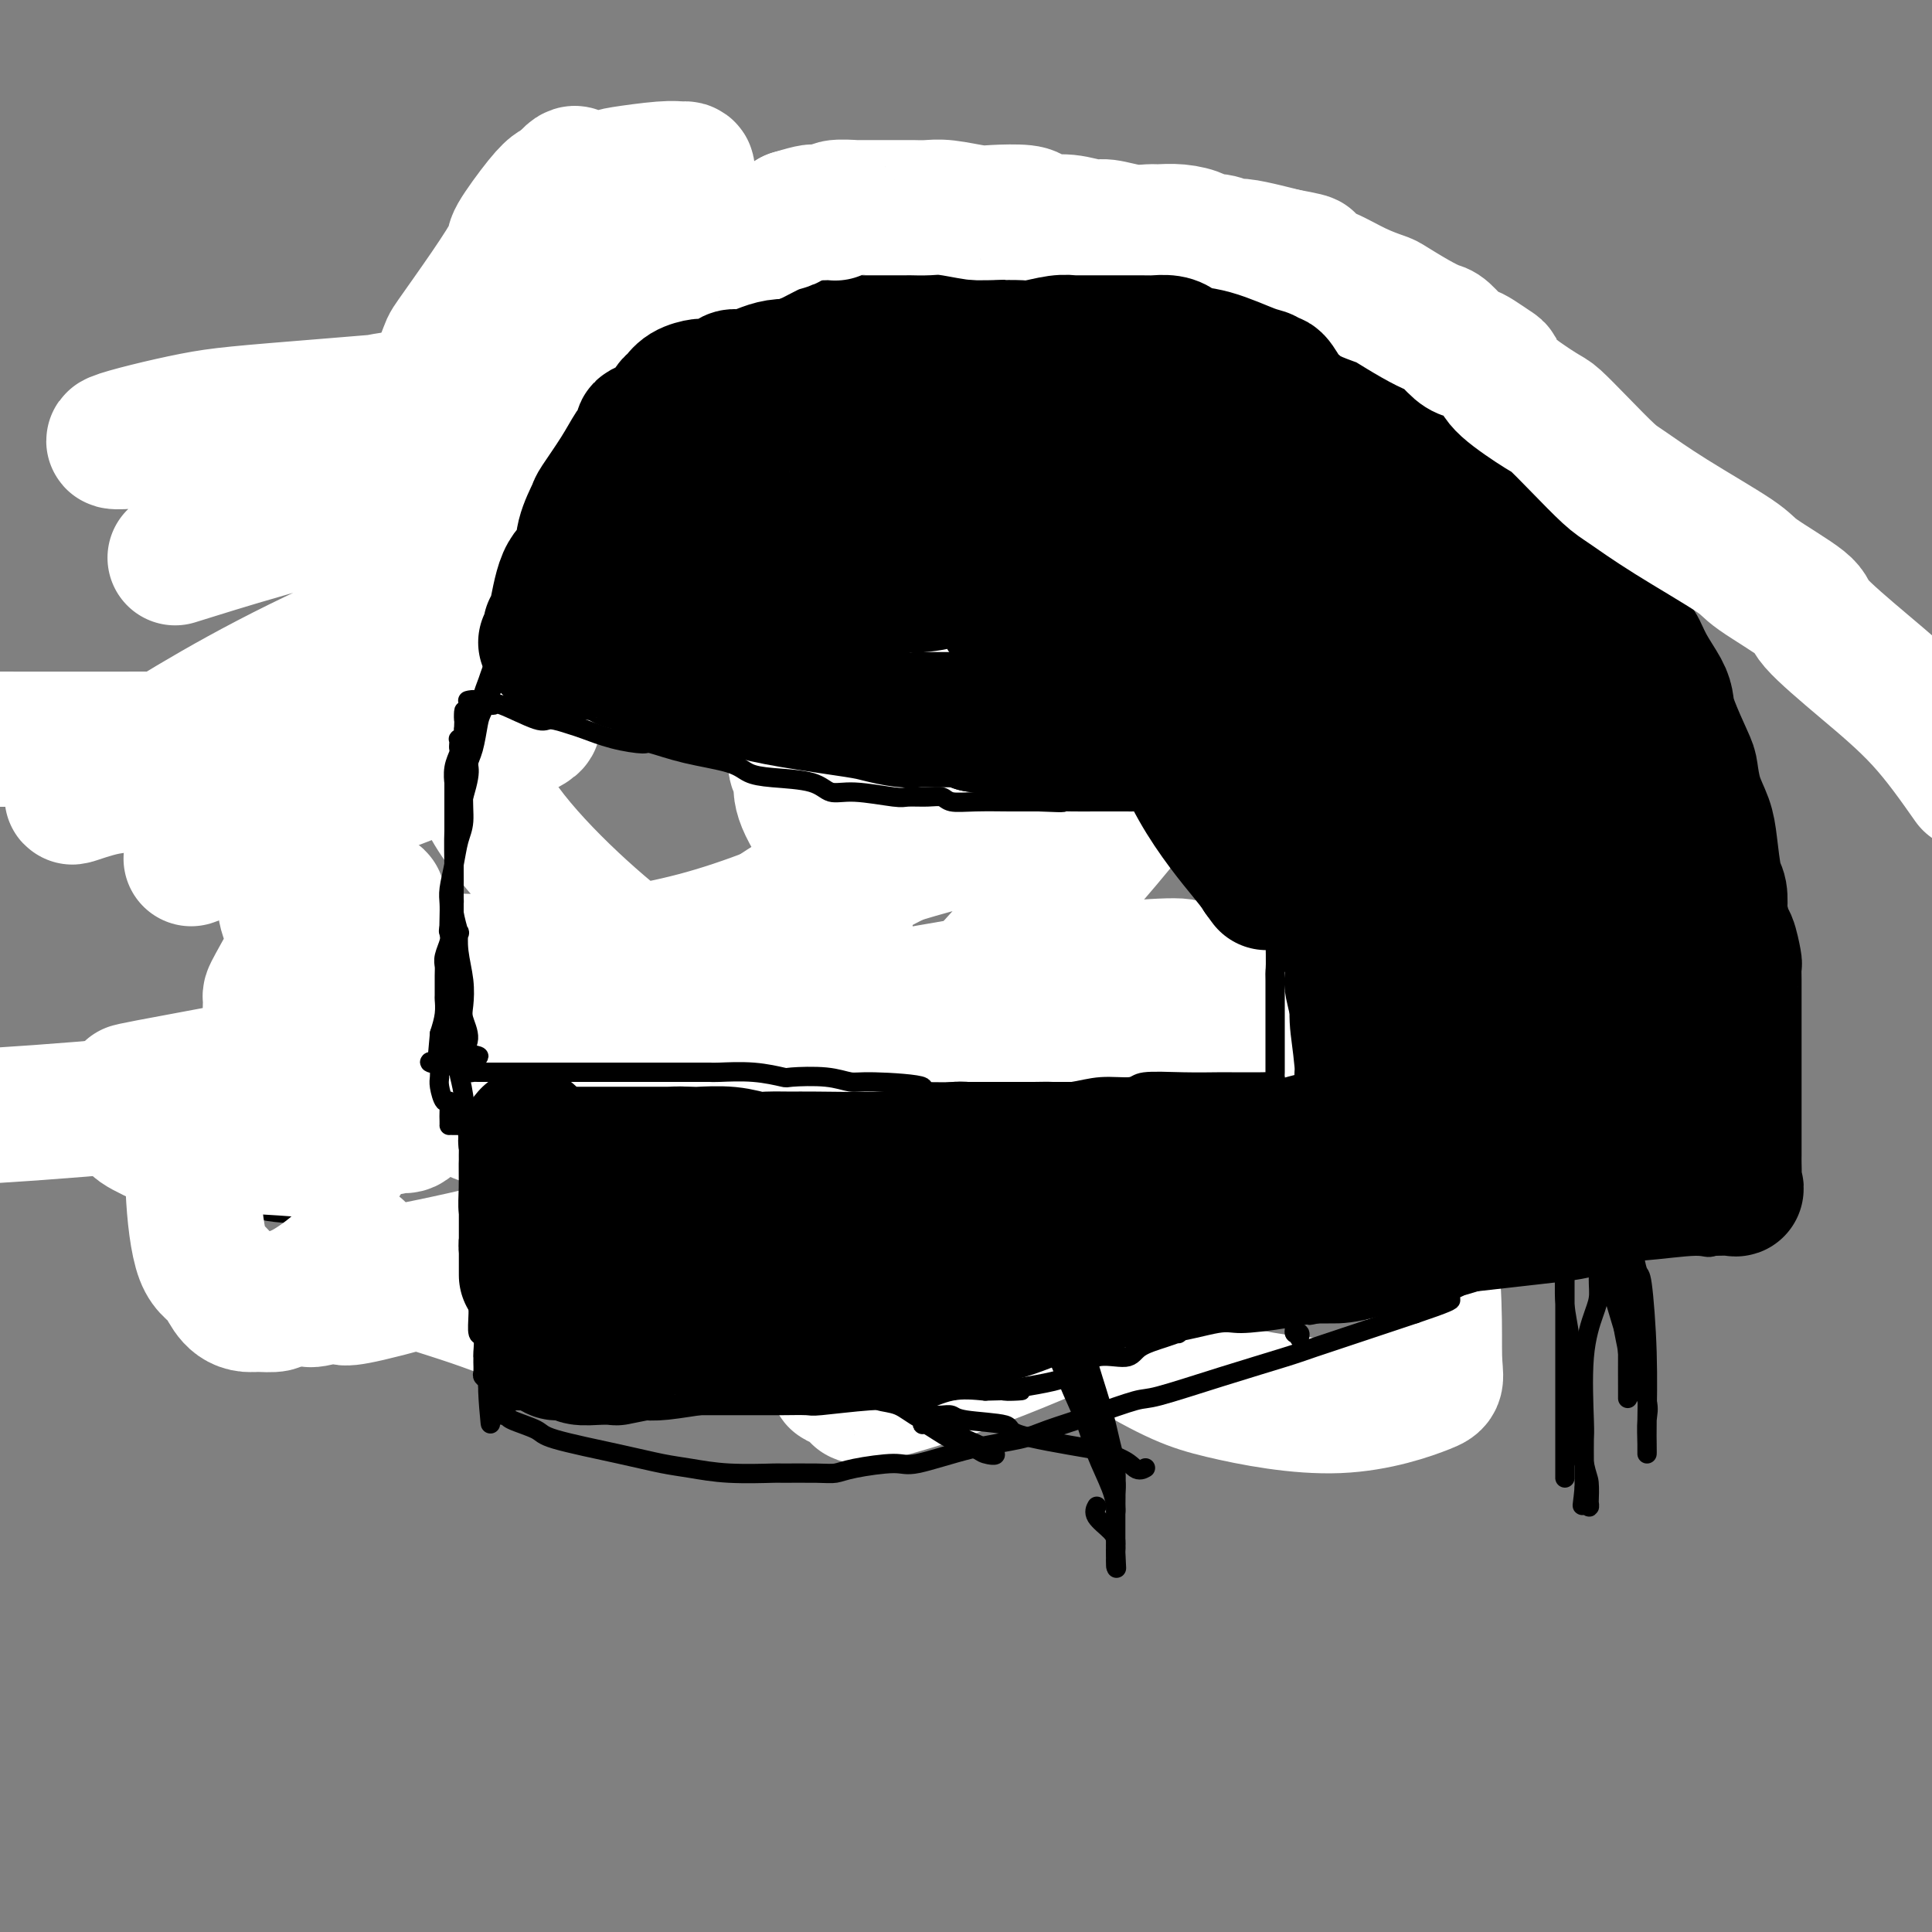 <svg viewBox='0 0 400 400' version='1.1' xmlns='http://www.w3.org/2000/svg' xmlns:xlink='http://www.w3.org/1999/xlink'><rect x="0" y="0" width="400" height="400" fill="#808080" stroke="none"/><g fill='none' stroke='#000000' stroke-width='4' stroke-linecap='round' stroke-linejoin='round'><path d='M76,202c0.329,-0.092 0.659,-0.184 1,0c0.341,0.184 0.694,0.645 1,1c0.306,0.355 0.566,0.606 2,2c1.434,1.394 4.044,3.933 6,5c1.956,1.067 3.258,0.664 5,1c1.742,0.336 3.922,1.410 6,2c2.078,0.590 4.052,0.694 5,1c0.948,0.306 0.868,0.814 1,1c0.132,0.186 0.476,0.050 1,0c0.524,-0.050 1.226,-0.014 2,0c0.774,0.014 1.618,0.005 4,0c2.382,-0.005 6.302,-0.005 9,0c2.698,0.005 4.175,0.016 5,0c0.825,-0.016 1.000,-0.060 2,0c1.000,0.060 2.827,0.222 5,0c2.173,-0.222 4.692,-0.829 6,-1c1.308,-0.171 1.407,0.095 3,0c1.593,-0.095 4.682,-0.550 6,-1c1.318,-0.450 0.866,-0.893 1,-1c0.134,-0.107 0.852,0.122 2,0c1.148,-0.122 2.724,-0.597 4,-1c1.276,-0.403 2.251,-0.735 4,-1c1.749,-0.265 4.273,-0.463 7,-1c2.727,-0.537 5.657,-1.414 7,-2c1.343,-0.586 1.098,-0.882 2,-1c0.902,-0.118 2.951,-0.059 5,0'/><path d='M178,206c8.131,-1.653 9.460,-1.786 11,-2c1.540,-0.214 3.292,-0.510 6,-1c2.708,-0.490 6.370,-1.175 9,-2c2.630,-0.825 4.226,-1.790 5,-2c0.774,-0.210 0.726,0.336 2,0c1.274,-0.336 3.870,-1.554 5,-2c1.130,-0.446 0.793,-0.120 1,0c0.207,0.120 0.958,0.032 1,0c0.042,-0.032 -0.625,-0.010 -1,0c-0.375,0.010 -0.458,0.007 -1,0c-0.542,-0.007 -1.542,-0.019 -3,0c-1.458,0.019 -3.372,0.067 -5,0c-1.628,-0.067 -2.968,-0.250 -6,0c-3.032,0.250 -7.754,0.932 -12,2c-4.246,1.068 -8.014,2.524 -10,3c-1.986,0.476 -2.189,-0.026 -3,0c-0.811,0.026 -2.228,0.580 -3,1c-0.772,0.420 -0.898,0.705 -1,1c-0.102,0.295 -0.179,0.598 -1,1c-0.821,0.402 -2.386,0.901 -3,1c-0.614,0.099 -0.278,-0.203 -1,0c-0.722,0.203 -2.501,0.909 -5,2c-2.499,1.091 -5.716,2.566 -7,3c-1.284,0.434 -0.633,-0.172 -2,0c-1.367,0.172 -4.753,1.123 -7,2c-2.247,0.877 -3.356,1.679 -4,2c-0.644,0.321 -0.822,0.160 -1,0'/><path d='M142,215c-6.214,2.255 -4.248,1.393 -5,1c-0.752,-0.393 -4.221,-0.315 -6,0c-1.779,0.315 -1.869,0.869 -3,1c-1.131,0.131 -3.302,-0.161 -4,0c-0.698,0.161 0.078,0.775 -1,1c-1.078,0.225 -4.011,0.061 -6,0c-1.989,-0.061 -3.033,-0.019 -4,0c-0.967,0.019 -1.857,0.014 -3,0c-1.143,-0.014 -2.541,-0.039 -3,0c-0.459,0.039 0.019,0.142 -1,0c-1.019,-0.142 -3.537,-0.528 -5,-1c-1.463,-0.472 -1.873,-1.031 -4,-2c-2.127,-0.969 -5.971,-2.350 -8,-3c-2.029,-0.650 -2.243,-0.571 -3,-1c-0.757,-0.429 -2.058,-1.368 -3,-2c-0.942,-0.632 -1.527,-0.958 -2,-1c-0.473,-0.042 -0.835,0.200 -1,0c-0.165,-0.200 -0.134,-0.842 0,-1c0.134,-0.158 0.372,0.168 0,0c-0.372,-0.168 -1.354,-0.830 -2,-1c-0.646,-0.170 -0.957,0.150 -1,0c-0.043,-0.150 0.181,-0.771 0,-1c-0.181,-0.229 -0.766,-0.065 -1,0c-0.234,0.065 -0.117,0.033 0,0'/><path d='M86,136c-0.005,0.373 -0.009,0.746 0,1c0.009,0.254 0.032,0.389 0,1c-0.032,0.611 -0.120,1.697 0,2c0.120,0.303 0.449,-0.176 0,1c-0.449,1.176 -1.674,4.007 -2,5c-0.326,0.993 0.249,0.149 0,1c-0.249,0.851 -1.320,3.398 -2,5c-0.680,1.602 -0.967,2.261 -1,3c-0.033,0.739 0.190,1.560 0,2c-0.190,0.440 -0.794,0.499 -1,1c-0.206,0.501 -0.016,1.445 0,2c0.016,0.555 -0.143,0.721 0,1c0.143,0.279 0.589,0.671 0,2c-0.589,1.329 -2.213,3.596 -3,5c-0.787,1.404 -0.735,1.945 -1,3c-0.265,1.055 -0.845,2.625 -1,4c-0.155,1.375 0.116,2.556 0,3c-0.116,0.444 -0.619,0.150 -1,1c-0.381,0.850 -0.642,2.844 -1,4c-0.358,1.156 -0.814,1.474 -1,2c-0.186,0.526 -0.102,1.260 0,2c0.102,0.740 0.224,1.486 0,2c-0.224,0.514 -0.792,0.798 -1,1c-0.208,0.202 -0.056,0.324 0,1c0.056,0.676 0.016,1.908 0,2c-0.016,0.092 -0.008,-0.954 0,-2'/><path d='M71,191c-1.985,8.261 0.551,1.414 2,-2c1.449,-3.414 1.810,-3.396 2,-5c0.190,-1.604 0.208,-4.829 1,-7c0.792,-2.171 2.356,-3.286 3,-6c0.644,-2.714 0.368,-7.025 1,-11c0.632,-3.975 2.173,-7.612 3,-10c0.827,-2.388 0.939,-3.526 1,-6c0.061,-2.474 0.071,-6.285 0,-8c-0.071,-1.715 -0.222,-1.335 0,-2c0.222,-0.665 0.817,-2.374 1,-3c0.183,-0.626 -0.047,-0.168 0,0c0.047,0.168 0.370,0.046 1,0c0.630,-0.046 1.567,-0.015 2,0c0.433,0.015 0.361,0.015 1,0c0.639,-0.015 1.987,-0.046 4,0c2.013,0.046 4.689,0.169 6,0c1.311,-0.169 1.257,-0.630 3,0c1.743,0.630 5.282,2.351 8,3c2.718,0.649 4.616,0.227 6,0c1.384,-0.227 2.253,-0.257 5,0c2.747,0.257 7.370,0.801 10,1c2.630,0.199 3.267,0.053 4,0c0.733,-0.053 1.561,-0.011 2,0c0.439,0.011 0.489,-0.007 1,0c0.511,0.007 1.484,0.040 2,0c0.516,-0.040 0.576,-0.154 2,0c1.424,0.154 4.212,0.577 7,1'/><path d='M149,136c12.305,0.713 11.066,-0.005 11,0c-0.066,0.005 1.040,0.733 3,1c1.960,0.267 4.775,0.071 7,0c2.225,-0.071 3.859,-0.019 5,0c1.141,0.019 1.787,0.005 2,0c0.213,-0.005 -0.007,-0.001 0,0c0.007,0.001 0.241,0.000 1,0c0.759,-0.000 2.045,0.000 3,0c0.955,-0.000 1.581,-0.001 2,0c0.419,0.001 0.633,0.003 1,0c0.367,-0.003 0.889,-0.011 1,0c0.111,0.011 -0.187,0.040 1,0c1.187,-0.040 3.859,-0.150 6,0c2.141,0.150 3.751,0.561 5,1c1.249,0.439 2.139,0.908 3,1c0.861,0.092 1.695,-0.193 2,0c0.305,0.193 0.082,0.862 0,1c-0.082,0.138 -0.022,-0.256 0,0c0.022,0.256 0.006,1.161 0,2c-0.006,0.839 -0.002,1.610 0,2c0.002,0.390 0.000,0.397 0,1c-0.000,0.603 -0.000,1.801 0,3'/><path d='M202,148c-0.001,1.063 -0.004,0.721 0,1c0.004,0.279 0.016,1.178 0,2c-0.016,0.822 -0.061,1.565 0,2c0.061,0.435 0.226,0.561 0,1c-0.226,0.439 -0.845,1.189 -1,2c-0.155,0.811 0.155,1.682 0,3c-0.155,1.318 -0.774,3.084 -1,4c-0.226,0.916 -0.061,0.984 0,2c0.061,1.016 0.016,2.980 0,4c-0.016,1.020 -0.004,1.094 0,2c0.004,0.906 0.001,2.643 0,4c-0.001,1.357 0.001,2.336 0,3c-0.001,0.664 -0.004,1.015 0,2c0.004,0.985 0.015,2.604 0,4c-0.015,1.396 -0.057,2.569 0,3c0.057,0.431 0.212,0.118 0,1c-0.212,0.882 -0.793,2.957 -1,4c-0.207,1.043 -0.040,1.055 0,1c0.040,-0.055 -0.045,-0.176 0,0c0.045,0.176 0.222,0.649 0,1c-0.222,0.351 -0.843,0.579 -1,1c-0.157,0.421 0.150,1.037 0,1c-0.150,-0.037 -0.757,-0.725 -1,-1c-0.243,-0.275 -0.121,-0.138 0,0'/><path d='M84,133c0.006,-0.334 0.012,-0.669 0,-1c-0.012,-0.331 -0.043,-0.660 0,-1c0.043,-0.340 0.158,-0.691 0,-1c-0.158,-0.309 -0.589,-0.576 0,-2c0.589,-1.424 2.199,-4.006 3,-5c0.801,-0.994 0.795,-0.399 1,-1c0.205,-0.601 0.622,-2.396 1,-4c0.378,-1.604 0.718,-3.016 1,-4c0.282,-0.984 0.508,-1.541 1,-2c0.492,-0.459 1.252,-0.821 2,-2c0.748,-1.179 1.486,-3.176 2,-4c0.514,-0.824 0.805,-0.475 1,-1c0.195,-0.525 0.293,-1.922 1,-3c0.707,-1.078 2.022,-1.835 3,-2c0.978,-0.165 1.620,0.264 2,0c0.380,-0.264 0.497,-1.220 2,-2c1.503,-0.780 4.390,-1.383 6,-2c1.610,-0.617 1.942,-1.248 3,-2c1.058,-0.752 2.840,-1.626 4,-2c1.160,-0.374 1.696,-0.247 2,0c0.304,0.247 0.376,0.613 2,0c1.624,-0.613 4.802,-2.206 7,-3c2.198,-0.794 3.417,-0.790 5,-1c1.583,-0.210 3.530,-0.634 5,-1c1.470,-0.366 2.463,-0.673 3,-1c0.537,-0.327 0.618,-0.675 2,-1c1.382,-0.325 4.064,-0.626 7,-1c2.936,-0.374 6.124,-0.821 8,-1c1.876,-0.179 2.438,-0.089 3,0'/><path d='M161,83c8.286,-1.333 7.001,-0.165 7,0c-0.001,0.165 1.281,-0.673 2,-1c0.719,-0.327 0.873,-0.144 2,0c1.127,0.144 3.226,0.249 5,0c1.774,-0.249 3.224,-0.851 4,-1c0.776,-0.149 0.880,0.156 1,0c0.120,-0.156 0.256,-0.774 1,-1c0.744,-0.226 2.095,-0.060 3,0c0.905,0.060 1.363,0.015 2,0c0.637,-0.015 1.455,-0.001 2,0c0.545,0.001 0.819,-0.012 1,0c0.181,0.012 0.268,0.048 1,0c0.732,-0.048 2.108,-0.181 3,0c0.892,0.181 1.299,0.675 2,1c0.701,0.325 1.695,0.480 3,1c1.305,0.520 2.920,1.404 4,2c1.080,0.596 1.625,0.903 3,2c1.375,1.097 3.580,2.984 6,5c2.420,2.016 5.054,4.160 6,5c0.946,0.840 0.204,0.376 1,1c0.796,0.624 3.129,2.338 5,4c1.871,1.662 3.279,3.274 4,4c0.721,0.726 0.753,0.567 1,1c0.247,0.433 0.707,1.458 1,2c0.293,0.542 0.419,0.602 1,1c0.581,0.398 1.618,1.135 2,2c0.382,0.865 0.108,1.859 1,3c0.892,1.141 2.950,2.430 4,3c1.050,0.570 1.090,0.423 1,1c-0.090,0.577 -0.312,1.879 0,3c0.312,1.121 1.156,2.060 2,3'/><path d='M242,124c2.455,3.515 2.094,2.802 2,3c-0.094,0.198 0.079,1.307 1,3c0.921,1.693 2.591,3.971 3,5c0.409,1.029 -0.443,0.809 0,2c0.443,1.191 2.182,3.792 3,5c0.818,1.208 0.715,1.023 1,2c0.285,0.977 0.959,3.116 2,5c1.041,1.884 2.451,3.512 3,5c0.549,1.488 0.237,2.837 1,5c0.763,2.163 2.600,5.140 4,8c1.400,2.860 2.364,5.604 3,7c0.636,1.396 0.944,1.442 1,2c0.056,0.558 -0.140,1.626 0,3c0.140,1.374 0.616,3.055 1,4c0.384,0.945 0.677,1.156 1,3c0.323,1.844 0.676,5.322 1,7c0.324,1.678 0.621,1.555 1,3c0.379,1.445 0.841,4.459 1,6c0.159,1.541 0.014,1.611 0,2c-0.014,0.389 0.104,1.098 0,2c-0.104,0.902 -0.431,1.996 0,4c0.431,2.004 1.618,4.918 2,6c0.382,1.082 -0.042,0.333 0,1c0.042,0.667 0.550,2.749 1,4c0.450,1.251 0.841,1.671 1,2c0.159,0.329 0.084,0.569 0,1c-0.084,0.431 -0.177,1.054 0,2c0.177,0.946 0.625,2.216 1,3c0.375,0.784 0.679,1.081 1,2c0.321,0.919 0.661,2.459 1,4'/><path d='M278,235c2.238,10.286 1.333,5.500 1,4c-0.333,-1.500 -0.095,0.286 0,1c0.095,0.714 0.048,0.357 0,0'/><path d='M72,194c-0.061,0.684 -0.122,1.368 0,2c0.122,0.632 0.425,1.212 -1,4c-1.425,2.788 -4.580,7.783 -6,10c-1.420,2.217 -1.105,1.656 -3,4c-1.895,2.344 -6.000,7.592 -9,12c-3.000,4.408 -4.895,7.976 -6,10c-1.105,2.024 -1.420,2.504 -2,4c-0.580,1.496 -1.427,4.008 -2,5c-0.573,0.992 -0.873,0.464 -1,1c-0.127,0.536 -0.081,2.135 0,3c0.081,0.865 0.196,0.997 0,1c-0.196,0.003 -0.702,-0.123 -1,0c-0.298,0.123 -0.387,0.494 0,0c0.387,-0.494 1.250,-1.854 2,-4c0.750,-2.146 1.388,-5.079 2,-7c0.612,-1.921 1.198,-2.831 2,-5c0.802,-2.169 1.819,-5.599 3,-8c1.181,-2.401 2.526,-3.775 3,-5c0.474,-1.225 0.078,-2.301 0,-2c-0.078,0.301 0.161,1.981 0,3c-0.161,1.019 -0.723,1.378 -1,2c-0.277,0.622 -0.270,1.507 -1,4c-0.730,2.493 -2.196,6.594 -3,9c-0.804,2.406 -0.944,3.116 -1,4c-0.056,0.884 -0.028,1.942 0,3'/><path d='M47,244c-0.927,4.025 -0.246,2.588 0,2c0.246,-0.588 0.056,-0.326 0,0c-0.056,0.326 0.023,0.717 0,1c-0.023,0.283 -0.148,0.460 1,1c1.148,0.540 3.569,1.444 5,2c1.431,0.556 1.873,0.765 4,1c2.127,0.235 5.940,0.496 11,1c5.060,0.504 11.369,1.249 16,2c4.631,0.751 7.586,1.507 9,2c1.414,0.493 1.288,0.723 3,1c1.712,0.277 5.261,0.600 11,1c5.739,0.400 13.668,0.877 17,1c3.332,0.123 2.067,-0.110 4,0c1.933,0.110 7.062,0.562 10,1c2.938,0.438 3.683,0.864 4,1c0.317,0.136 0.204,-0.016 1,0c0.796,0.016 2.500,0.200 3,0c0.500,-0.200 -0.205,-0.784 0,-1c0.205,-0.216 1.319,-0.065 1,0c-0.319,0.065 -2.070,0.042 -4,0c-1.930,-0.042 -4.040,-0.103 -6,0c-1.960,0.103 -3.771,0.370 -7,1c-3.229,0.630 -7.876,1.622 -10,2c-2.124,0.378 -1.726,0.140 -2,0c-0.274,-0.140 -1.221,-0.183 -1,0c0.221,0.183 1.611,0.591 3,1'/><path d='M120,264c1.252,0.354 2.883,0.740 8,1c5.117,0.260 13.719,0.395 20,1c6.281,0.605 10.239,1.679 13,2c2.761,0.321 4.323,-0.110 7,0c2.677,0.110 6.469,0.762 9,1c2.531,0.238 3.802,0.064 5,0c1.198,-0.064 2.322,-0.017 3,0c0.678,0.017 0.908,0.005 1,0c0.092,-0.005 0.046,-0.002 0,0'/><path d='M168,272c1.102,-1.031 2.205,-2.063 3,-3c0.795,-0.937 1.283,-1.780 3,-4c1.717,-2.220 4.662,-5.817 7,-9c2.338,-3.183 4.069,-5.952 5,-8c0.931,-2.048 1.061,-3.377 2,-6c0.939,-2.623 2.685,-6.542 4,-9c1.315,-2.458 2.199,-3.454 3,-5c0.801,-1.546 1.519,-3.642 2,-5c0.481,-1.358 0.726,-1.979 1,-2c0.274,-0.021 0.579,0.559 1,4c0.421,3.441 0.958,9.744 2,14c1.042,4.256 2.588,6.464 3,8c0.412,1.536 -0.311,2.400 0,3c0.311,0.600 1.654,0.938 2,1c0.346,0.062 -0.306,-0.151 0,-1c0.306,-0.849 1.571,-2.334 2,-4c0.429,-1.666 0.024,-3.515 1,-7c0.976,-3.485 3.334,-8.608 4,-12c0.666,-3.392 -0.358,-5.055 0,-9c0.358,-3.945 2.099,-10.173 3,-14c0.901,-3.827 0.963,-5.253 1,-6c0.037,-0.747 0.048,-0.817 0,-1c-0.048,-0.183 -0.157,-0.481 0,0c0.157,0.481 0.578,1.740 1,3'/><path d='M218,200c1.507,-6.845 0.275,-0.959 0,3c-0.275,3.959 0.409,5.990 1,8c0.591,2.010 1.091,3.998 2,7c0.909,3.002 2.228,7.017 4,10c1.772,2.983 3.997,4.932 5,6c1.003,1.068 0.782,1.253 3,2c2.218,0.747 6.874,2.056 11,3c4.126,0.944 7.722,1.522 10,2c2.278,0.478 3.239,0.856 5,1c1.761,0.144 4.322,0.053 6,0c1.678,-0.053 2.472,-0.070 3,0c0.528,0.070 0.791,0.225 1,0c0.209,-0.225 0.364,-0.830 2,0c1.636,0.830 4.753,3.094 6,4c1.247,0.906 0.623,0.453 0,0'/></g>
<g fill='none' stroke='#FFFFFF' stroke-width='28' stroke-linecap='round' stroke-linejoin='round'><path d='M280,242c-1.922,-3.055 -3.845,-6.110 -7,-9c-3.155,-2.890 -7.544,-5.614 -10,-7c-2.456,-1.386 -2.980,-1.434 -5,-2c-2.020,-0.566 -5.537,-1.650 -11,0c-5.463,1.650 -12.871,6.032 -19,10c-6.129,3.968 -10.978,7.521 -20,16c-9.022,8.479 -22.217,21.885 -28,28c-5.783,6.115 -4.152,4.939 -4,5c0.152,0.061 -1.173,1.358 -2,2c-0.827,0.642 -1.155,0.629 0,1c1.155,0.371 3.792,1.125 4,2c0.208,0.875 -2.014,1.871 5,0c7.014,-1.871 23.262,-6.607 49,-19c25.738,-12.393 60.965,-32.441 77,-41c16.035,-8.559 12.878,-5.627 16,-10c3.122,-4.373 12.525,-16.051 16,-21c3.475,-4.949 1.024,-3.171 0,-3c-1.024,0.171 -0.621,-1.266 -8,-1c-7.379,0.266 -22.539,2.235 -33,3c-10.461,0.765 -16.221,0.326 -44,10c-27.779,9.674 -77.575,29.462 -112,41c-34.425,11.538 -53.479,14.828 -64,17c-10.521,2.172 -12.508,3.226 -14,4c-1.492,0.774 -2.487,1.267 -1,1c1.487,-0.267 5.458,-1.294 6,-1c0.542,0.294 -2.346,1.908 9,-1c11.346,-2.908 36.924,-10.337 69,-23c32.076,-12.663 70.649,-30.559 86,-38c15.351,-7.441 7.479,-4.426 7,-4c-0.479,0.426 6.435,-1.735 2,-2c-4.435,-0.265 -20.217,1.368 -36,3'/><path d='M208,203c-5.631,0.464 -1.708,0.125 -31,5c-29.292,4.875 -91.798,14.964 -142,20c-50.202,5.036 -88.101,5.018 -126,5'/><path d='M47,175c-6.436,2.404 -12.873,4.808 0,0c12.873,-4.808 45.055,-16.829 57,-22c11.945,-5.171 3.654,-3.490 3,-3c-0.654,0.490 6.330,-0.209 -3,0c-9.330,0.209 -34.973,1.325 -45,2c-10.027,0.675 -4.436,0.907 -18,1c-13.564,0.093 -46.282,0.046 -79,0'/><path d='M41,114c-4.111,1.279 -8.222,2.558 0,0c8.222,-2.558 28.777,-8.954 69,-18c40.223,-9.046 100.114,-20.743 130,-26c29.886,-5.257 29.766,-4.076 33,-4c3.234,0.076 9.822,-0.954 7,-1c-2.822,-0.046 -15.053,0.891 -26,2c-10.947,1.109 -20.608,2.389 -36,4c-15.392,1.611 -36.513,3.553 -65,6c-28.487,2.447 -64.340,5.399 -84,7c-19.660,1.601 -23.129,1.850 -29,3c-5.871,1.150 -14.146,3.199 -16,4c-1.854,0.801 2.713,0.353 7,0c4.287,-0.353 8.293,-0.610 17,-2c8.707,-1.390 22.114,-3.914 27,-5c4.886,-1.086 1.249,-0.734 19,-3c17.751,-2.266 56.888,-7.151 78,-9c21.112,-1.849 24.198,-0.662 25,0c0.802,0.662 -0.679,0.799 0,1c0.679,0.201 3.518,0.468 -1,6c-4.518,5.532 -16.392,16.331 -26,24c-9.608,7.669 -16.950,12.208 -27,18c-10.050,5.792 -22.807,12.838 -42,20c-19.193,7.162 -44.821,14.440 -59,18c-14.179,3.560 -16.911,3.402 -20,4c-3.089,0.598 -6.537,1.952 -7,2c-0.463,0.048 2.060,-1.208 5,-3c2.940,-1.792 6.299,-4.118 16,-10c9.701,-5.882 25.745,-15.319 50,-25c24.255,-9.681 56.723,-19.606 78,-26c21.277,-6.394 31.365,-9.255 43,-11c11.635,-1.745 24.818,-2.372 38,-3'/><path d='M245,87c6.658,-0.020 4.301,1.429 4,2c-0.301,0.571 1.452,0.263 0,6c-1.452,5.737 -6.109,17.519 -13,29c-6.891,11.481 -16.015,22.661 -20,29c-3.985,6.339 -2.832,7.838 -14,15c-11.168,7.162 -34.659,19.987 -56,26c-21.341,6.013 -40.532,5.213 -52,5c-11.468,-0.213 -15.211,0.160 -21,-1c-5.789,-1.160 -13.623,-3.853 -14,-11c-0.377,-7.147 6.702,-18.747 8,-23c1.298,-4.253 -3.186,-1.159 8,-9c11.186,-7.841 38.041,-26.617 54,-36c15.959,-9.383 21.021,-9.372 33,-11c11.979,-1.628 30.875,-4.894 43,-4c12.125,0.894 17.479,5.949 22,9c4.521,3.051 8.210,4.097 16,14c7.790,9.903 19.682,28.664 25,40c5.318,11.336 4.061,15.246 3,22c-1.061,6.754 -1.926,16.351 -5,22c-3.074,5.649 -8.357,7.350 -12,9c-3.643,1.650 -5.648,3.251 -15,5c-9.352,1.749 -26.053,3.648 -42,1c-15.947,-2.648 -31.140,-9.842 -42,-15c-10.860,-5.158 -17.385,-8.281 -27,-16c-9.615,-7.719 -22.319,-20.034 -27,-29c-4.681,-8.966 -1.340,-14.584 -1,-17c0.340,-2.416 -2.320,-1.631 5,-5c7.320,-3.369 24.622,-10.893 35,-14c10.378,-3.107 13.833,-1.798 28,0c14.167,1.798 39.048,4.085 58,13c18.952,8.915 31.976,24.457 45,40'/><path d='M271,183c9.265,9.631 9.928,13.708 13,25c3.072,11.292 8.552,29.798 11,44c2.448,14.202 1.863,24.098 2,29c0.137,4.902 0.994,4.809 -2,6c-2.994,1.191 -9.840,3.667 -18,4c-8.160,0.333 -17.634,-1.478 -24,-3c-6.366,-1.522 -9.623,-2.756 -22,-10c-12.377,-7.244 -33.874,-20.499 -45,-29c-11.126,-8.501 -11.883,-12.247 -13,-15c-1.117,-2.753 -2.595,-4.514 -3,-7c-0.405,-2.486 0.263,-5.696 2,-7c1.737,-1.304 4.542,-0.703 6,-1c1.458,-0.297 1.569,-1.491 3,0c1.431,1.491 4.183,5.668 5,9c0.817,3.332 -0.303,5.819 0,9c0.303,3.181 2.027,7.055 -1,13c-3.027,5.945 -10.804,13.963 -15,18c-4.196,4.037 -4.811,4.095 -8,5c-3.189,0.905 -8.951,2.656 -18,3c-9.049,0.344 -21.383,-0.719 -29,-2c-7.617,-1.281 -10.516,-2.781 -17,-5c-6.484,-2.219 -16.554,-5.155 -21,-7c-4.446,-1.845 -3.269,-2.597 -3,-3c0.269,-0.403 -0.370,-0.458 -1,0c-0.630,0.458 -1.252,1.429 -3,3c-1.748,1.571 -4.623,3.741 -7,5c-2.377,1.259 -4.255,1.608 -5,2c-0.745,0.392 -0.356,0.826 -1,1c-0.644,0.174 -2.322,0.087 -4,0'/><path d='M53,270c-4.624,0.700 -5.684,-3.051 -7,-5c-1.316,-1.949 -2.887,-2.095 -4,-5c-1.113,-2.905 -1.767,-8.568 -2,-14c-0.233,-5.432 -0.045,-10.633 0,-13c0.045,-2.367 -0.053,-1.902 0,-3c0.053,-1.098 0.257,-3.760 0,-5c-0.257,-1.240 -0.975,-1.057 0,-1c0.975,0.057 3.644,-0.012 5,0c1.356,0.012 1.399,0.105 8,0c6.601,-0.105 19.760,-0.407 31,-1c11.240,-0.593 20.562,-1.475 27,-2c6.438,-0.525 9.994,-0.692 18,-2c8.006,-1.308 20.463,-3.757 28,-6c7.537,-2.243 10.154,-4.279 12,-6c1.846,-1.721 2.922,-3.128 4,-5c1.078,-1.872 2.159,-4.210 2,-9c-0.159,-4.790 -1.556,-12.031 -2,-15c-0.444,-2.969 0.066,-1.665 -1,-3c-1.066,-1.335 -3.707,-5.307 -5,-8c-1.293,-2.693 -1.239,-4.106 -1,-5c0.239,-0.894 0.664,-1.268 0,-2c-0.664,-0.732 -2.415,-1.821 0,-3c2.415,-1.179 8.997,-2.449 12,-3c3.003,-0.551 2.428,-0.383 13,-1c10.572,-0.617 32.293,-2.017 45,-2c12.707,0.017 16.402,1.452 19,2c2.598,0.548 4.098,0.209 6,3c1.902,2.791 4.204,8.713 5,11c0.796,2.287 0.084,0.939 0,4c-0.084,3.061 0.458,10.530 1,18'/><path d='M267,189c0.101,6.505 -0.145,11.769 -1,15c-0.855,3.231 -2.318,4.430 -5,8c-2.682,3.570 -6.583,9.511 -10,14c-3.417,4.489 -6.348,7.525 -7,9c-0.652,1.475 0.977,1.390 0,1c-0.977,-0.390 -4.558,-1.084 -9,-2c-4.442,-0.916 -9.743,-2.053 -13,-3c-3.257,-0.947 -4.471,-1.703 -10,-3c-5.529,-1.297 -15.375,-3.136 -22,-4c-6.625,-0.864 -10.030,-0.753 -12,-1c-1.970,-0.247 -2.504,-0.851 -3,-1c-0.496,-0.149 -0.953,0.156 -2,0c-1.047,-0.156 -2.683,-0.774 -4,-1c-1.317,-0.226 -2.316,-0.060 -4,-1c-1.684,-0.940 -4.052,-2.984 -6,-5c-1.948,-2.016 -3.475,-4.003 -4,-5c-0.525,-0.997 -0.047,-1.004 0,-4c0.047,-2.996 -0.336,-8.980 -1,-11c-0.664,-2.020 -1.610,-0.076 1,-2c2.610,-1.924 8.776,-7.718 23,-13c14.224,-5.282 36.505,-10.054 46,-12c9.495,-1.946 6.205,-1.066 6,-1c-0.205,0.066 2.674,-0.681 4,-1c1.326,-0.319 1.098,-0.209 1,0c-0.098,0.209 -0.065,0.518 -2,3c-1.935,2.482 -5.839,7.138 -11,13c-5.161,5.862 -11.581,12.931 -18,20'/><path d='M204,202c-6.488,7.238 -7.710,7.333 -10,10c-2.290,2.667 -5.650,7.906 -8,12c-2.350,4.094 -3.692,7.044 -5,9c-1.308,1.956 -2.583,2.917 -4,4c-1.417,1.083 -2.975,2.289 -4,4c-1.025,1.711 -1.517,3.929 -2,5c-0.483,1.071 -0.959,0.995 -3,1c-2.041,0.005 -5.648,0.090 -8,0c-2.352,-0.090 -3.448,-0.354 -6,0c-2.552,0.354 -6.561,1.325 -15,-1c-8.439,-2.325 -21.309,-7.945 -29,-11c-7.691,-3.055 -10.204,-3.545 -13,-5c-2.796,-1.455 -5.876,-3.876 -7,-6c-1.124,-2.124 -0.291,-3.951 0,-5c0.291,-1.049 0.040,-1.319 0,-2c-0.040,-0.681 0.129,-1.773 0,-3c-0.129,-1.227 -0.558,-2.587 -1,-3c-0.442,-0.413 -0.897,0.123 -1,0c-0.103,-0.123 0.146,-0.906 0,-2c-0.146,-1.094 -0.689,-2.500 -1,-3c-0.311,-0.500 -0.392,-0.093 -1,-1c-0.608,-0.907 -1.743,-3.129 -3,-5c-1.257,-1.871 -2.637,-3.391 -3,-4c-0.363,-0.609 0.289,-0.307 0,-1c-0.289,-0.693 -1.521,-2.382 -2,-4c-0.479,-1.618 -0.206,-3.166 0,-4c0.206,-0.834 0.345,-0.952 0,-1c-0.345,-0.048 -1.172,-0.024 -2,0'/><path d='M76,186c-2.654,-3.666 -2.788,-0.332 -3,1c-0.212,1.332 -0.502,0.660 -2,1c-1.498,0.340 -4.202,1.690 -7,5c-2.798,3.310 -5.688,8.580 -7,11c-1.312,2.420 -1.044,1.989 -1,3c0.044,1.011 -0.136,3.463 0,5c0.136,1.537 0.589,2.159 1,3c0.411,0.841 0.782,1.901 2,4c1.218,2.099 3.284,5.238 7,8c3.716,2.762 9.083,5.146 12,6c2.917,0.854 3.384,0.177 4,0c0.616,-0.177 1.380,0.145 2,0c0.620,-0.145 1.096,-0.758 3,-3c1.904,-2.242 5.234,-6.113 7,-9c1.766,-2.887 1.967,-4.789 3,-6c1.033,-1.211 2.900,-1.732 4,-2c1.100,-0.268 1.435,-0.285 1,0c-0.435,0.285 -1.639,0.870 -2,1c-0.361,0.130 0.120,-0.196 -1,0c-1.120,0.196 -3.840,0.913 -6,1c-2.160,0.087 -3.759,-0.457 -8,0c-4.241,0.457 -11.122,1.914 -22,4c-10.878,2.086 -25.752,4.802 -32,6c-6.248,1.198 -3.871,0.878 -3,1c0.871,0.122 0.234,0.687 0,1c-0.234,0.313 -0.067,0.375 0,1c0.067,0.625 0.033,1.812 0,3'/><path d='M28,231c-0.397,1.422 0.112,1.978 2,3c1.888,1.022 5.156,2.512 7,3c1.844,0.488 2.263,-0.026 7,0c4.737,0.026 13.790,0.591 19,1c5.210,0.409 6.576,0.662 7,1c0.424,0.338 -0.094,0.762 0,1c0.094,0.238 0.798,0.291 1,0c0.202,-0.291 -0.100,-0.924 -1,-3c-0.900,-2.076 -2.400,-5.593 -3,-7c-0.600,-1.407 -0.300,-0.703 0,0'/></g>
<g fill='none' stroke='#000000' stroke-width='4' stroke-linecap='round' stroke-linejoin='round'><path d='M97,145c-0.138,0.037 -0.275,0.074 0,0c0.275,-0.074 0.964,-0.259 2,0c1.036,0.259 2.420,0.962 3,1c0.580,0.038 0.354,-0.590 2,0c1.646,0.590 5.162,2.399 7,3c1.838,0.601 1.999,-0.007 3,0c1.001,0.007 2.841,0.627 4,1c1.159,0.373 1.635,0.498 3,1c1.365,0.502 3.618,1.380 6,2c2.382,0.620 4.891,0.982 6,1c1.109,0.018 0.816,-0.307 2,0c1.184,0.307 3.843,1.247 7,2c3.157,0.753 6.812,1.320 9,2c2.188,0.680 2.909,1.474 4,2c1.091,0.526 2.551,0.786 5,1c2.449,0.214 5.886,0.383 8,1c2.114,0.617 2.904,1.682 4,2c1.096,0.318 2.496,-0.112 5,0c2.504,0.112 6.111,0.766 8,1c1.889,0.234 2.060,0.049 3,0c0.940,-0.049 2.650,0.040 4,0c1.350,-0.040 2.339,-0.207 3,0c0.661,0.207 0.995,0.787 2,1c1.005,0.213 2.682,0.057 5,0c2.318,-0.057 5.278,-0.015 7,0c1.722,0.015 2.206,0.004 3,0c0.794,-0.004 1.897,-0.002 3,0'/><path d='M215,166c7.432,0.309 4.513,0.083 4,0c-0.513,-0.083 1.382,-0.023 3,0c1.618,0.023 2.961,0.007 5,0c2.039,-0.007 4.774,-0.006 6,0c1.226,0.006 0.941,0.016 2,0c1.059,-0.016 3.460,-0.057 5,0c1.540,0.057 2.220,0.211 3,0c0.780,-0.211 1.661,-0.789 3,-1c1.339,-0.211 3.136,-0.057 4,0c0.864,0.057 0.797,0.015 1,0c0.203,-0.015 0.678,-0.004 1,0c0.322,0.004 0.492,0.001 1,0c0.508,-0.001 1.355,-0.000 2,0c0.645,0.000 1.090,0.000 2,0c0.910,-0.000 2.286,-0.001 3,0c0.714,0.001 0.766,0.003 1,0c0.234,-0.003 0.651,-0.011 1,0c0.349,0.011 0.629,0.041 1,0c0.371,-0.041 0.831,-0.154 1,0c0.169,0.154 0.045,0.575 0,1c-0.045,0.425 -0.012,0.852 0,2c0.012,1.148 0.003,3.015 0,4c-0.003,0.985 -0.001,1.089 0,3c0.001,1.911 0.000,5.630 0,9c-0.000,3.370 -0.000,6.391 0,8c0.000,1.609 0.000,1.804 0,2'/><path d='M264,194c0.155,6.036 0.041,6.628 0,7c-0.041,0.372 -0.011,0.526 0,2c0.011,1.474 0.003,4.269 0,6c-0.003,1.731 -0.001,2.399 0,3c0.001,0.601 0.000,1.134 0,2c-0.000,0.866 -0.000,2.063 0,3c0.000,0.937 0.001,1.614 0,2c-0.001,0.386 -0.004,0.482 0,1c0.004,0.518 0.013,1.459 0,2c-0.013,0.541 -0.049,0.681 0,1c0.049,0.319 0.182,0.818 0,1c-0.182,0.182 -0.681,0.049 -1,0c-0.319,-0.049 -0.460,-0.014 -2,0c-1.540,0.014 -4.478,0.008 -6,0c-1.522,-0.008 -1.627,-0.017 -3,0c-1.373,0.017 -4.016,0.061 -7,0c-2.984,-0.061 -6.311,-0.227 -8,0c-1.689,0.227 -1.741,0.845 -3,1c-1.259,0.155 -3.724,-0.155 -6,0c-2.276,0.155 -4.364,0.774 -6,1c-1.636,0.226 -2.820,0.061 -4,0c-1.180,-0.061 -2.358,-0.016 -4,0c-1.642,0.016 -3.749,0.004 -5,0c-1.251,-0.004 -1.644,-0.001 -3,0c-1.356,0.001 -3.673,0.000 -5,0c-1.327,-0.000 -1.663,-0.000 -2,0'/><path d='M199,226c-11.328,0.303 -7.148,-0.441 -8,-1c-0.852,-0.559 -6.735,-0.933 -10,-1c-3.265,-0.067 -3.910,0.175 -5,0c-1.090,-0.175 -2.625,-0.765 -5,-1c-2.375,-0.235 -5.591,-0.116 -7,0c-1.409,0.116 -1.010,0.227 -2,0c-0.990,-0.227 -3.369,-0.793 -6,-1c-2.631,-0.207 -5.515,-0.055 -7,0c-1.485,0.055 -1.571,0.015 -2,0c-0.429,-0.015 -1.201,-0.004 -3,0c-1.799,0.004 -4.623,0.001 -6,0c-1.377,-0.001 -1.306,-0.000 -2,0c-0.694,0.000 -2.154,0.000 -4,0c-1.846,-0.000 -4.080,-0.000 -5,0c-0.920,0.000 -0.526,0.000 -1,0c-0.474,-0.000 -1.816,-0.000 -3,0c-1.184,0.000 -2.209,0.000 -3,0c-0.791,-0.000 -1.349,-0.000 -2,0c-0.651,0.000 -1.396,-0.000 -2,0c-0.604,0.000 -1.068,0.000 -1,0c0.068,-0.000 0.667,-0.000 0,0c-0.667,0.000 -2.599,0.000 -4,0c-1.401,-0.000 -2.271,-0.000 -3,0c-0.729,0.000 -1.316,0.000 -2,0c-0.684,-0.000 -1.464,-0.000 -2,0c-0.536,0.000 -0.827,0.001 -1,0c-0.173,-0.001 -0.229,-0.003 -1,0c-0.771,0.003 -2.258,0.011 -3,0c-0.742,-0.011 -0.738,-0.041 -1,0c-0.262,0.041 -0.789,0.155 -1,0c-0.211,-0.155 -0.105,-0.577 0,-1'/><path d='M97,221c-15.775,-1.200 -4.213,-1.698 0,-2c4.213,-0.302 1.077,-0.406 0,-1c-1.077,-0.594 -0.096,-1.676 0,-3c0.096,-1.324 -0.692,-2.889 -1,-4c-0.308,-1.111 -0.134,-1.769 0,-3c0.134,-1.231 0.228,-3.037 0,-5c-0.228,-1.963 -0.779,-4.084 -1,-6c-0.221,-1.916 -0.112,-3.626 0,-4c0.112,-0.374 0.226,0.589 0,0c-0.226,-0.589 -0.793,-2.729 -1,-4c-0.207,-1.271 -0.056,-1.675 0,-2c0.056,-0.325 0.015,-0.573 0,-1c-0.015,-0.427 -0.004,-1.032 0,-2c0.004,-0.968 0.001,-2.299 0,-3c-0.001,-0.701 -0.000,-0.773 0,-1c0.000,-0.227 0.000,-0.610 0,-2c-0.000,-1.390 0.000,-3.788 0,-5c-0.000,-1.212 -0.000,-1.237 0,-2c0.000,-0.763 0.000,-2.265 0,-3c-0.000,-0.735 -0.001,-0.703 0,-1c0.001,-0.297 0.004,-0.924 0,-2c-0.004,-1.076 -0.015,-2.603 0,-3c0.015,-0.397 0.057,0.336 0,0c-0.057,-0.336 -0.211,-1.740 0,-3c0.211,-1.260 0.788,-2.375 1,-3c0.212,-0.625 0.061,-0.759 0,-1c-0.061,-0.241 -0.030,-0.589 0,-1c0.030,-0.411 0.060,-0.883 0,-1c-0.060,-0.117 -0.208,0.122 0,0c0.208,-0.122 0.774,-0.606 1,-1c0.226,-0.394 0.113,-0.697 0,-1'/><path d='M96,151c0.249,-6.354 -0.129,-3.237 0,-2c0.129,1.237 0.766,0.596 1,0c0.234,-0.596 0.064,-1.148 0,-1c-0.064,0.148 -0.021,0.996 0,2c0.021,1.004 0.021,2.166 0,3c-0.021,0.834 -0.061,1.341 0,2c0.061,0.659 0.224,1.469 0,3c-0.224,1.531 -0.834,3.782 -1,6c-0.166,2.218 0.113,4.403 0,6c-0.113,1.597 -0.619,2.604 -1,4c-0.381,1.396 -0.638,3.179 -1,5c-0.362,1.821 -0.828,3.680 -1,5c-0.172,1.320 -0.050,2.100 0,3c0.050,0.900 0.027,1.918 0,3c-0.027,1.082 -0.060,2.227 0,3c0.060,0.773 0.212,1.174 0,2c-0.212,0.826 -0.789,2.075 -1,3c-0.211,0.925 -0.056,1.524 0,2c0.056,0.476 0.012,0.829 0,2c-0.012,1.171 0.007,3.159 0,4c-0.007,0.841 -0.040,0.534 0,1c0.040,0.466 0.154,1.705 0,3c-0.154,1.295 -0.577,2.648 -1,4'/><path d='M91,214c-0.928,10.296 -0.250,3.036 0,1c0.250,-2.036 0.070,1.151 0,3c-0.070,1.849 -0.029,2.361 0,3c0.029,0.639 0.046,1.407 0,2c-0.046,0.593 -0.156,1.013 0,2c0.156,0.987 0.578,2.541 1,3c0.422,0.459 0.845,-0.178 1,0c0.155,0.178 0.042,1.172 0,2c-0.042,0.828 -0.013,1.490 0,2c0.013,0.510 0.009,0.869 0,1c-0.009,0.131 -0.023,0.035 0,0c0.023,-0.035 0.082,-0.009 1,0c0.918,0.009 2.694,0.003 3,0c0.306,-0.003 -0.857,-0.001 0,0c0.857,0.001 3.733,0.000 5,0c1.267,-0.000 0.926,-0.000 1,0c0.074,0.000 0.565,0.000 1,0c0.435,-0.000 0.815,-0.000 2,0c1.185,0.000 3.173,0.000 4,0c0.827,-0.000 0.491,-0.000 1,0c0.509,0.000 1.864,0.001 3,0c1.136,-0.001 2.053,-0.004 3,0c0.947,0.004 1.924,0.015 3,0c1.076,-0.015 2.252,-0.057 3,0c0.748,0.057 1.068,0.211 2,0c0.932,-0.211 2.477,-0.789 4,-1c1.523,-0.211 3.026,-0.057 4,0c0.974,0.057 1.421,0.016 2,0c0.579,-0.016 1.289,-0.008 2,0'/><path d='M137,232c7.920,0.004 5.721,0.015 5,0c-0.721,-0.015 0.037,-0.057 2,0c1.963,0.057 5.132,0.211 7,0c1.868,-0.211 2.433,-0.789 3,-1c0.567,-0.211 1.134,-0.057 2,0c0.866,0.057 2.032,0.015 4,0c1.968,-0.015 4.739,-0.003 6,0c1.261,0.003 1.011,-0.003 2,0c0.989,0.003 3.217,0.015 5,0c1.783,-0.015 3.121,-0.057 4,0c0.879,0.057 1.298,0.212 2,0c0.702,-0.212 1.686,-0.793 3,-1c1.314,-0.207 2.958,-0.041 4,0c1.042,0.041 1.483,-0.041 2,0c0.517,0.041 1.109,0.207 2,0c0.891,-0.207 2.080,-0.788 3,-1c0.920,-0.212 1.570,-0.057 3,0c1.430,0.057 3.639,0.016 7,0c3.361,-0.016 7.873,-0.008 10,0c2.127,0.008 1.869,0.016 3,0c1.131,-0.016 3.652,-0.056 5,0c1.348,0.056 1.523,0.207 3,0c1.477,-0.207 4.256,-0.772 8,-1c3.744,-0.228 8.451,-0.118 11,0c2.549,0.118 2.938,0.243 5,0c2.062,-0.243 5.796,-0.853 8,-1c2.204,-0.147 2.878,0.171 3,0c0.122,-0.171 -0.307,-0.829 0,-1c0.307,-0.171 1.352,0.146 2,0c0.648,-0.146 0.899,-0.756 1,-1c0.101,-0.244 0.050,-0.122 0,0'/><path d='M99,148c0.443,-0.679 0.886,-1.357 1,-2c0.114,-0.643 -0.102,-1.250 0,-2c0.102,-0.750 0.521,-1.641 1,-3c0.479,-1.359 1.018,-3.184 2,-5c0.982,-1.816 2.408,-3.623 3,-5c0.592,-1.377 0.350,-2.324 1,-4c0.650,-1.676 2.191,-4.083 3,-6c0.809,-1.917 0.885,-3.345 1,-4c0.115,-0.655 0.270,-0.536 1,-1c0.730,-0.464 2.037,-1.510 3,-3c0.963,-1.490 1.584,-3.424 2,-4c0.416,-0.576 0.629,0.208 1,0c0.371,-0.208 0.902,-1.406 2,-3c1.098,-1.594 2.763,-3.584 4,-5c1.237,-1.416 2.046,-2.258 3,-3c0.954,-0.742 2.052,-1.383 3,-2c0.948,-0.617 1.745,-1.208 2,-2c0.255,-0.792 -0.031,-1.783 1,-3c1.031,-1.217 3.380,-2.659 4,-4c0.620,-1.341 -0.487,-2.581 0,-4c0.487,-1.419 2.568,-3.018 4,-4c1.432,-0.982 2.213,-1.346 3,-2c0.787,-0.654 1.579,-1.597 2,-2c0.421,-0.403 0.472,-0.265 1,-1c0.528,-0.735 1.533,-2.341 2,-3c0.467,-0.659 0.395,-0.370 1,-1c0.605,-0.630 1.887,-2.180 3,-3c1.113,-0.820 2.056,-0.910 3,-1'/><path d='M156,66c3.050,-2.766 1.177,-1.181 1,-1c-0.177,0.181 1.344,-1.041 2,-2c0.656,-0.959 0.449,-1.654 1,-2c0.551,-0.346 1.862,-0.344 3,-1c1.138,-0.656 2.103,-1.970 4,-3c1.897,-1.030 4.727,-1.778 6,-2c1.273,-0.222 0.991,0.080 1,0c0.009,-0.080 0.310,-0.543 1,-1c0.690,-0.457 1.770,-0.907 2,-1c0.230,-0.093 -0.390,0.171 0,0c0.390,-0.171 1.790,-0.778 3,-1c1.210,-0.222 2.232,-0.059 3,0c0.768,0.059 1.284,0.016 2,0c0.716,-0.016 1.633,-0.004 2,0c0.367,0.004 0.185,-0.001 1,0c0.815,0.001 2.627,0.009 5,0c2.373,-0.009 5.306,-0.033 7,0c1.694,0.033 2.149,0.123 3,0c0.851,-0.123 2.097,-0.461 4,0c1.903,0.461 4.462,1.720 6,2c1.538,0.280 2.055,-0.419 4,0c1.945,0.419 5.319,1.957 9,3c3.681,1.043 7.670,1.593 10,2c2.330,0.407 3.000,0.673 4,1c1.000,0.327 2.329,0.716 4,1c1.671,0.284 3.685,0.463 5,1c1.315,0.537 1.933,1.431 4,2c2.067,0.569 5.585,0.812 9,2c3.415,1.188 6.727,3.320 8,4c1.273,0.680 0.507,-0.091 1,0c0.493,0.091 2.247,1.046 4,2'/><path d='M275,72c10.847,3.593 3.964,2.574 2,2c-1.964,-0.574 0.991,-0.703 3,0c2.009,0.703 3.071,2.237 4,3c0.929,0.763 1.726,0.757 2,1c0.274,0.243 0.024,0.737 0,1c-0.024,0.263 0.177,0.294 1,1c0.823,0.706 2.268,2.087 3,3c0.732,0.913 0.752,1.357 2,3c1.248,1.643 3.723,4.484 5,6c1.277,1.516 1.357,1.708 2,2c0.643,0.292 1.849,0.683 3,2c1.151,1.317 2.245,3.559 3,5c0.755,1.441 1.170,2.079 3,4c1.830,1.921 5.075,5.124 7,7c1.925,1.876 2.529,2.423 3,3c0.471,0.577 0.808,1.182 1,2c0.192,0.818 0.240,1.847 1,3c0.760,1.153 2.231,2.430 3,3c0.769,0.570 0.835,0.431 1,1c0.165,0.569 0.431,1.844 1,3c0.569,1.156 1.443,2.192 2,3c0.557,0.808 0.798,1.389 1,3c0.202,1.611 0.364,4.254 1,6c0.636,1.746 1.746,2.595 2,3c0.254,0.405 -0.347,0.365 0,1c0.347,0.635 1.641,1.944 2,4c0.359,2.056 -0.219,4.857 0,6c0.219,1.143 1.234,0.626 2,2c0.766,1.374 1.283,4.639 2,7c0.717,2.361 1.633,3.817 2,5c0.367,1.183 0.183,2.091 0,3'/><path d='M339,170c2.246,6.402 1.862,2.406 2,2c0.138,-0.406 0.797,2.777 1,5c0.203,2.223 -0.051,3.485 0,5c0.051,1.515 0.405,3.282 1,6c0.595,2.718 1.429,6.386 2,8c0.571,1.614 0.877,1.176 1,1c0.123,-0.176 0.061,-0.088 0,0'/><path d='M112,114c-0.325,1.592 -0.650,3.185 -1,4c-0.350,0.815 -0.723,0.853 -1,1c-0.277,0.147 -0.456,0.403 -1,1c-0.544,0.597 -1.453,1.535 -2,3c-0.547,1.465 -0.733,3.458 -1,4c-0.267,0.542 -0.615,-0.367 -1,0c-0.385,0.367 -0.805,2.010 -1,4c-0.195,1.990 -0.164,4.326 0,5c0.164,0.674 0.461,-0.314 0,0c-0.461,0.314 -1.681,1.928 -2,3c-0.319,1.072 0.264,1.600 0,3c-0.264,1.400 -1.375,3.672 -2,5c-0.625,1.328 -0.762,1.711 -1,3c-0.238,1.289 -0.575,3.484 -1,5c-0.425,1.516 -0.937,2.352 -1,3c-0.063,0.648 0.323,1.107 0,3c-0.323,1.893 -1.354,5.219 -2,7c-0.646,1.781 -0.905,2.016 -1,4c-0.095,1.984 -0.025,5.715 0,8c0.025,2.285 0.007,3.123 0,4c-0.007,0.877 -0.002,1.792 0,3c0.002,1.208 0.000,2.709 0,4c-0.000,1.291 -0.000,2.371 0,3c0.000,0.629 0.000,0.806 0,3c-0.000,2.194 -0.000,6.407 0,8c0.000,1.593 0.000,0.568 0,1c-0.000,0.432 -0.000,2.322 0,4c0.000,1.678 0.000,3.144 0,4c-0.000,0.856 -0.000,1.102 0,2c0.000,0.898 0.000,2.449 0,4'/><path d='M93,192c-0.121,0.492 -0.243,0.983 0,1c0.243,0.017 0.850,-0.441 1,0c0.150,0.441 -0.156,1.780 0,3c0.156,1.220 0.773,2.322 1,3c0.227,0.678 0.064,0.934 0,3c-0.064,2.066 -0.027,5.944 0,9c0.027,3.056 0.046,5.292 0,7c-0.046,1.708 -0.156,2.889 0,4c0.156,1.111 0.576,2.152 1,5c0.424,2.848 0.850,7.504 1,10c0.150,2.496 0.025,2.831 0,4c-0.025,1.169 0.050,3.172 0,5c-0.050,1.828 -0.224,3.482 0,5c0.224,1.518 0.845,2.901 1,4c0.155,1.099 -0.156,1.913 0,4c0.156,2.087 0.778,5.446 1,7c0.222,1.554 0.046,1.302 0,2c-0.046,0.698 0.040,2.344 0,4c-0.040,1.656 -0.207,3.321 0,4c0.207,0.679 0.788,0.371 1,1c0.212,0.629 0.056,2.196 0,3c-0.056,0.804 -0.011,0.845 0,1c0.011,0.155 -0.011,0.423 0,1c0.011,0.577 0.054,1.464 0,2c-0.054,0.536 -0.207,0.721 0,1c0.207,0.279 0.773,0.651 1,1c0.227,0.349 0.113,0.674 0,1'/><path d='M101,287c1.175,14.879 0.111,4.575 0,1c-0.111,-3.575 0.730,-0.422 1,1c0.270,1.422 -0.032,1.113 0,1c0.032,-0.113 0.399,-0.030 1,0c0.601,0.030 1.438,0.007 2,0c0.562,-0.007 0.849,0.002 1,0c0.151,-0.002 0.167,-0.015 1,0c0.833,0.015 2.484,0.056 4,0c1.516,-0.056 2.896,-0.211 4,0c1.104,0.211 1.932,0.789 4,1c2.068,0.211 5.375,0.057 9,0c3.625,-0.057 7.569,-0.015 9,0c1.431,0.015 0.350,0.004 1,0c0.650,-0.004 3.030,-0.001 4,0c0.970,0.001 0.529,0.000 2,0c1.471,-0.000 4.853,-0.000 7,0c2.147,0.000 3.058,0.001 4,0c0.942,-0.001 1.916,-0.004 3,0c1.084,0.004 2.278,0.015 4,0c1.722,-0.015 3.971,-0.054 5,0c1.029,0.054 0.839,0.203 3,0c2.161,-0.203 6.673,-0.759 10,-1c3.327,-0.241 5.469,-0.168 7,0c1.531,0.168 2.451,0.430 4,0c1.549,-0.430 3.728,-1.551 6,-2c2.272,-0.449 4.636,-0.224 7,0'/><path d='M204,288c13.527,-0.379 4.846,0.174 4,0c-0.846,-0.174 6.144,-1.075 10,-2c3.856,-0.925 4.578,-1.876 5,-2c0.422,-0.124 0.546,0.577 1,0c0.454,-0.577 1.240,-2.432 3,-3c1.760,-0.568 4.494,0.151 6,0c1.506,-0.151 1.784,-1.172 3,-2c1.216,-0.828 3.369,-1.464 5,-2c1.631,-0.536 2.741,-0.971 3,-1c0.259,-0.029 -0.334,0.347 0,0c0.334,-0.347 1.595,-1.417 3,-2c1.405,-0.583 2.955,-0.680 4,-1c1.045,-0.320 1.586,-0.864 2,-1c0.414,-0.136 0.701,0.137 1,0c0.299,-0.137 0.612,-0.682 1,-1c0.388,-0.318 0.853,-0.408 2,-1c1.147,-0.592 2.976,-1.685 4,-2c1.024,-0.315 1.242,0.149 3,0c1.758,-0.149 5.056,-0.911 7,-2c1.944,-1.089 2.535,-2.505 3,-3c0.465,-0.495 0.804,-0.069 1,0c0.196,0.069 0.248,-0.220 2,-1c1.752,-0.780 5.204,-2.049 7,-3c1.796,-0.951 1.937,-1.582 3,-2c1.063,-0.418 3.048,-0.624 5,-2c1.952,-1.376 3.871,-3.924 5,-5c1.129,-1.076 1.468,-0.680 2,-1c0.532,-0.320 1.259,-1.355 3,-3c1.741,-1.645 4.498,-3.898 6,-5c1.502,-1.102 1.751,-1.051 2,-1'/><path d='M310,240c6.376,-4.304 2.815,-2.064 2,-2c-0.815,0.064 1.114,-2.048 2,-3c0.886,-0.952 0.727,-0.745 1,-1c0.273,-0.255 0.977,-0.971 2,-2c1.023,-1.029 2.363,-2.369 3,-3c0.637,-0.631 0.570,-0.553 1,-1c0.430,-0.447 1.358,-1.418 2,-2c0.642,-0.582 1.000,-0.773 1,-1c0.000,-0.227 -0.357,-0.488 0,-1c0.357,-0.512 1.430,-1.274 2,-2c0.570,-0.726 0.639,-1.416 1,-2c0.361,-0.584 1.014,-1.064 2,-2c0.986,-0.936 2.305,-2.330 3,-3c0.695,-0.670 0.764,-0.617 1,-1c0.236,-0.383 0.637,-1.202 1,-2c0.363,-0.798 0.686,-1.573 1,-2c0.314,-0.427 0.619,-0.505 1,-1c0.381,-0.495 0.838,-1.407 1,-2c0.162,-0.593 0.030,-0.866 0,-1c-0.030,-0.134 0.044,-0.129 0,0c-0.044,0.129 -0.204,0.381 0,0c0.204,-0.381 0.773,-1.395 1,-2c0.227,-0.605 0.114,-0.803 0,-1'/><path d='M338,203c4.607,-5.697 2.124,-1.439 1,0c-1.124,1.439 -0.890,0.060 0,-1c0.890,-1.060 2.434,-1.799 3,-2c0.566,-0.201 0.152,0.138 0,0c-0.152,-0.138 -0.044,-0.754 0,-1c0.044,-0.246 0.022,-0.123 0,0'/><path d='M269,277c0.121,-0.467 0.242,-0.935 0,-1c-0.242,-0.065 -0.848,0.271 -1,0c-0.152,-0.271 0.152,-1.150 0,-2c-0.152,-0.850 -0.758,-1.671 -1,-2c-0.242,-0.329 -0.121,-0.164 0,0'/><path d='M263,272c0.447,0.003 0.893,0.006 1,0c0.107,-0.006 -0.126,-0.022 1,0c1.126,0.022 3.609,0.083 5,0c1.391,-0.083 1.689,-0.310 5,-1c3.311,-0.690 9.636,-1.845 15,-3c5.364,-1.155 9.769,-2.311 12,-3c2.231,-0.689 2.288,-0.910 5,-2c2.712,-1.090 8.077,-3.047 11,-4c2.923,-0.953 3.403,-0.900 4,-1c0.597,-0.100 1.312,-0.351 3,-1c1.688,-0.649 4.348,-1.694 6,-2c1.652,-0.306 2.294,0.126 3,0c0.706,-0.126 1.475,-0.812 2,-1c0.525,-0.188 0.807,0.122 1,0c0.193,-0.122 0.297,-0.676 2,-1c1.703,-0.324 5.005,-0.416 7,-1c1.995,-0.584 2.682,-1.658 3,-2c0.318,-0.342 0.268,0.049 1,0c0.732,-0.049 2.248,-0.539 3,-1c0.752,-0.461 0.741,-0.893 1,-1c0.259,-0.107 0.787,0.112 1,0c0.213,-0.112 0.109,-0.555 0,-1c-0.109,-0.445 -0.225,-0.893 0,-1c0.225,-0.107 0.791,0.125 1,0c0.209,-0.125 0.060,-0.607 0,-1c-0.060,-0.393 -0.030,-0.696 0,-1'/><path d='M356,244c1.550,-1.426 0.424,-0.991 0,-1c-0.424,-0.009 -0.148,-0.461 0,-2c0.148,-1.539 0.166,-4.163 0,-7c-0.166,-2.837 -0.517,-5.886 -1,-8c-0.483,-2.114 -1.097,-3.293 -2,-7c-0.903,-3.707 -2.094,-9.940 -3,-15c-0.906,-5.060 -1.527,-8.945 -2,-11c-0.473,-2.055 -0.798,-2.279 -2,-6c-1.202,-3.721 -3.282,-10.939 -5,-16c-1.718,-5.061 -3.074,-7.967 -4,-10c-0.926,-2.033 -1.423,-3.194 -3,-6c-1.577,-2.806 -4.234,-7.256 -6,-11c-1.766,-3.744 -2.640,-6.780 -3,-8c-0.360,-1.220 -0.205,-0.624 -1,-2c-0.795,-1.376 -2.542,-4.725 -4,-7c-1.458,-2.275 -2.629,-3.476 -3,-4c-0.371,-0.524 0.059,-0.372 0,-1c-0.059,-0.628 -0.606,-2.037 -1,-2c-0.394,0.037 -0.635,1.520 0,3c0.635,1.480 2.144,2.957 3,4c0.856,1.043 1.058,1.652 1,2c-0.058,0.348 -0.376,0.433 1,3c1.376,2.567 4.447,7.614 7,12c2.553,4.386 4.586,8.110 6,11c1.414,2.890 2.207,4.945 3,7'/><path d='M337,162c4.320,8.774 4.620,9.708 6,13c1.380,3.292 3.841,8.941 5,11c1.159,2.059 1.018,0.529 2,3c0.982,2.471 3.089,8.942 5,16c1.911,7.058 3.626,14.702 5,19c1.374,4.298 2.406,5.251 3,7c0.594,1.749 0.752,4.293 1,7c0.248,2.707 0.588,5.575 1,7c0.412,1.425 0.895,1.405 1,2c0.105,0.595 -0.170,1.805 0,3c0.170,1.195 0.784,2.373 1,3c0.216,0.627 0.032,0.701 0,1c-0.032,0.299 0.086,0.824 0,1c-0.086,0.176 -0.375,0.004 -1,0c-0.625,-0.004 -1.585,0.160 -2,0c-0.415,-0.160 -0.284,-0.645 -2,0c-1.716,0.645 -5.278,2.420 -7,3c-1.722,0.580 -1.605,-0.035 -4,0c-2.395,0.035 -7.301,0.721 -11,1c-3.699,0.279 -6.190,0.152 -8,0c-1.810,-0.152 -2.941,-0.329 -5,0c-2.059,0.329 -5.048,1.163 -7,2c-1.952,0.837 -2.867,1.676 -4,2c-1.133,0.324 -2.484,0.132 -4,0c-1.516,-0.132 -3.195,-0.204 -4,0c-0.805,0.204 -0.735,0.684 -1,1c-0.265,0.316 -0.867,0.469 -2,1c-1.133,0.531 -2.799,1.441 -4,2c-1.201,0.559 -1.939,0.766 -4,1c-2.061,0.234 -5.446,0.495 -9,1c-3.554,0.505 -7.277,1.252 -11,2'/><path d='M277,271c-8.637,2.041 -5.231,1.143 -5,1c0.231,-0.143 -2.713,0.468 -6,1c-3.287,0.532 -6.917,0.983 -9,1c-2.083,0.017 -2.620,-0.402 -5,0c-2.380,0.402 -6.603,1.625 -10,2c-3.397,0.375 -5.968,-0.097 -7,0c-1.032,0.097 -0.526,0.765 -2,1c-1.474,0.235 -4.930,0.039 -8,0c-3.070,-0.039 -5.756,0.080 -8,0c-2.244,-0.080 -4.045,-0.358 -7,0c-2.955,0.358 -7.062,1.352 -10,2c-2.938,0.648 -4.706,0.948 -6,1c-1.294,0.052 -2.113,-0.145 -4,0c-1.887,0.145 -4.843,0.631 -8,1c-3.157,0.369 -6.514,0.620 -8,1c-1.486,0.380 -1.100,0.890 -1,1c0.100,0.110 -0.087,-0.181 -1,0c-0.913,0.181 -2.554,0.832 -3,1c-0.446,0.168 0.303,-0.147 -1,0c-1.303,0.147 -4.658,0.756 -6,1c-1.342,0.244 -0.671,0.122 0,0'/></g>
<g fill='none' stroke='#000000' stroke-width='28' stroke-linecap='round' stroke-linejoin='round'><path d='M115,135c-0.029,-0.000 -0.059,-0.001 0,0c0.059,0.001 0.206,0.003 1,0c0.794,-0.003 2.233,-0.012 3,0c0.767,0.012 0.861,0.044 1,0c0.139,-0.044 0.323,-0.166 2,0c1.677,0.166 4.847,0.618 6,1c1.153,0.382 0.288,0.693 1,1c0.712,0.307 3.002,0.608 4,1c0.998,0.392 0.703,0.875 1,1c0.297,0.125 1.184,-0.106 2,0c0.816,0.106 1.560,0.550 3,1c1.440,0.450 3.575,0.908 5,1c1.425,0.092 2.141,-0.180 3,0c0.859,0.180 1.861,0.811 3,1c1.139,0.189 2.414,-0.066 3,0c0.586,0.066 0.485,0.452 2,1c1.515,0.548 4.648,1.257 9,2c4.352,0.743 9.922,1.520 13,2c3.078,0.480 3.664,0.665 5,1c1.336,0.335 3.422,0.822 5,1c1.578,0.178 2.648,0.048 3,0c0.352,-0.048 -0.012,-0.014 1,0c1.012,0.014 3.401,0.006 5,0c1.599,-0.006 2.408,-0.012 3,0c0.592,0.012 0.967,0.042 1,0c0.033,-0.042 -0.276,-0.155 0,0c0.276,0.155 1.138,0.577 2,1'/><path d='M202,150c13.635,2.260 4.224,0.410 2,0c-2.224,-0.410 2.741,0.621 5,1c2.259,0.379 1.814,0.105 2,0c0.186,-0.105 1.004,-0.042 2,0c0.996,0.042 2.170,0.064 3,0c0.830,-0.064 1.314,-0.213 3,0c1.686,0.213 4.573,0.789 7,1c2.427,0.211 4.395,0.055 6,0c1.605,-0.055 2.849,-0.011 3,0c0.151,0.011 -0.789,-0.011 0,0c0.789,0.011 3.309,0.056 5,0c1.691,-0.056 2.555,-0.211 3,0c0.445,0.211 0.472,0.789 2,1c1.528,0.211 4.556,0.057 7,0c2.444,-0.057 4.305,-0.015 6,0c1.695,0.015 3.226,0.003 4,0c0.774,-0.003 0.792,0.003 1,0c0.208,-0.003 0.605,-0.015 1,0c0.395,0.015 0.788,0.056 1,0c0.212,-0.056 0.245,-0.208 1,0c0.755,0.208 2.233,0.778 3,1c0.767,0.222 0.822,0.097 1,0c0.178,-0.097 0.479,-0.167 1,0c0.521,0.167 1.263,0.571 2,1c0.737,0.429 1.468,0.885 2,1c0.532,0.115 0.866,-0.110 1,0c0.134,0.110 0.067,0.555 0,1'/><path d='M276,157c1.641,0.737 0.243,0.581 0,1c-0.243,0.419 0.667,1.414 1,2c0.333,0.586 0.088,0.762 0,2c-0.088,1.238 -0.020,3.537 0,6c0.020,2.463 -0.010,5.091 0,6c0.010,0.909 0.059,0.099 0,1c-0.059,0.901 -0.226,3.512 0,6c0.226,2.488 0.844,4.853 1,6c0.156,1.147 -0.151,1.077 0,2c0.151,0.923 0.759,2.839 1,4c0.241,1.161 0.117,1.565 0,2c-0.117,0.435 -0.225,0.899 0,1c0.225,0.101 0.782,-0.163 1,1c0.218,1.163 0.097,3.751 0,5c-0.097,1.249 -0.171,1.159 0,2c0.171,0.841 0.585,2.615 1,4c0.415,1.385 0.829,2.383 1,3c0.171,0.617 0.098,0.853 0,1c-0.098,0.147 -0.223,0.205 0,1c0.223,0.795 0.792,2.328 1,3c0.208,0.672 0.056,0.484 0,1c-0.056,0.516 -0.015,1.735 0,2c0.015,0.265 0.004,-0.424 0,0c-0.004,0.424 -0.000,1.963 0,3c0.000,1.037 -0.003,1.574 0,2c0.003,0.426 0.011,0.743 0,1c-0.011,0.257 -0.041,0.454 0,1c0.041,0.546 0.155,1.442 0,1c-0.155,-0.442 -0.577,-2.221 -1,-4'/><path d='M282,223c0.992,9.997 0.473,1.990 0,-3c-0.473,-4.990 -0.899,-6.963 -1,-9c-0.101,-2.037 0.124,-4.140 0,-7c-0.124,-2.860 -0.596,-6.478 -1,-10c-0.404,-3.522 -0.741,-6.947 -1,-9c-0.259,-2.053 -0.441,-2.733 -1,-6c-0.559,-3.267 -1.493,-9.119 -2,-12c-0.507,-2.881 -0.585,-2.790 -1,-5c-0.415,-2.210 -1.166,-6.720 -2,-10c-0.834,-3.280 -1.751,-5.332 -2,-7c-0.249,-1.668 0.171,-2.954 0,-4c-0.171,-1.046 -0.933,-1.852 -2,-5c-1.067,-3.148 -2.440,-8.638 -3,-11c-0.560,-2.362 -0.306,-1.594 -1,-3c-0.694,-1.406 -2.336,-4.984 -3,-8c-0.664,-3.016 -0.348,-5.468 -1,-9c-0.652,-3.532 -2.270,-8.142 -3,-10c-0.730,-1.858 -0.570,-0.963 -1,-3c-0.430,-2.037 -1.448,-7.007 -2,-9c-0.552,-1.993 -0.636,-1.010 -1,-2c-0.364,-0.990 -1.006,-3.954 -2,-6c-0.994,-2.046 -2.340,-3.175 -3,-4c-0.660,-0.825 -0.635,-1.345 -1,-2c-0.365,-0.655 -1.119,-1.443 -2,-2c-0.881,-0.557 -1.890,-0.881 -2,-1c-0.110,-0.119 0.680,-0.032 0,0c-0.680,0.032 -2.829,0.009 -4,0c-1.171,-0.009 -1.366,-0.002 -2,0c-0.634,0.002 -1.709,0.001 -3,0c-1.291,-0.001 -2.797,-0.000 -4,0c-1.203,0.000 -2.101,0.000 -3,0'/><path d='M228,66c-4.155,-0.155 -5.541,-0.041 -7,0c-1.459,0.041 -2.991,0.010 -4,0c-1.009,-0.010 -1.497,0.000 -3,0c-1.503,-0.000 -4.023,-0.011 -6,0c-1.977,0.011 -3.411,0.044 -4,0c-0.589,-0.044 -0.333,-0.165 -1,0c-0.667,0.165 -2.256,0.618 -4,1c-1.744,0.382 -3.644,0.695 -5,1c-1.356,0.305 -2.169,0.603 -4,1c-1.831,0.397 -4.680,0.894 -7,1c-2.320,0.106 -4.110,-0.179 -5,0c-0.890,0.179 -0.881,0.820 -2,1c-1.119,0.180 -3.365,-0.102 -5,0c-1.635,0.102 -2.660,0.590 -3,1c-0.340,0.410 0.005,0.744 -1,1c-1.005,0.256 -3.359,0.435 -6,1c-2.641,0.565 -5.570,1.516 -7,2c-1.430,0.484 -1.361,0.500 -2,1c-0.639,0.500 -1.987,1.485 -3,2c-1.013,0.515 -1.693,0.559 -2,1c-0.307,0.441 -0.243,1.279 -1,2c-0.757,0.721 -2.335,1.324 -4,2c-1.665,0.676 -3.416,1.426 -5,3c-1.584,1.574 -3.002,3.974 -4,5c-0.998,1.026 -1.576,0.678 -2,1c-0.424,0.322 -0.695,1.313 -1,2c-0.305,0.687 -0.645,1.068 -1,2c-0.355,0.932 -0.724,2.415 -1,3c-0.276,0.585 -0.459,0.273 -1,1c-0.541,0.727 -1.440,2.493 -2,4c-0.560,1.507 -0.780,2.753 -1,4'/><path d='M124,109c-2.190,3.611 -1.164,1.637 -1,2c0.164,0.363 -0.534,3.063 -1,4c-0.466,0.937 -0.699,0.112 -1,0c-0.301,-0.112 -0.669,0.489 -1,1c-0.331,0.511 -0.625,0.931 -1,1c-0.375,0.069 -0.832,-0.212 -1,0c-0.168,0.212 -0.048,0.918 0,1c0.048,0.082 0.024,-0.459 0,-1'/><path d='M118,117c-1.027,1.055 -0.594,-0.308 0,-2c0.594,-1.692 1.348,-3.715 2,-5c0.652,-1.285 1.200,-1.833 2,-3c0.800,-1.167 1.851,-2.953 2,-4c0.149,-1.047 -0.603,-1.354 0,-2c0.603,-0.646 2.560,-1.630 4,-3c1.440,-1.370 2.362,-3.125 3,-4c0.638,-0.875 0.990,-0.869 2,-2c1.010,-1.131 2.676,-3.399 4,-5c1.324,-1.601 2.305,-2.536 3,-3c0.695,-0.464 1.105,-0.457 2,-1c0.895,-0.543 2.274,-1.637 4,-3c1.726,-1.363 3.800,-2.996 5,-4c1.200,-1.004 1.528,-1.380 2,-2c0.472,-0.620 1.090,-1.486 2,-2c0.910,-0.514 2.112,-0.677 3,-1c0.888,-0.323 1.461,-0.804 2,-1c0.539,-0.196 1.042,-0.105 2,0c0.958,0.105 2.370,0.224 3,0c0.630,-0.224 0.480,-0.791 1,-1c0.520,-0.209 1.712,-0.060 2,0c0.288,0.060 -0.328,0.031 0,0c0.328,-0.031 1.598,-0.065 3,0c1.402,0.065 2.934,0.228 4,0c1.066,-0.228 1.667,-0.846 2,-1c0.333,-0.154 0.399,0.154 2,0c1.601,-0.154 4.739,-0.772 7,-1c2.261,-0.228 3.646,-0.065 5,0c1.354,0.065 2.677,0.033 4,0'/><path d='M195,67c7.212,-0.713 5.244,0.005 5,0c-0.244,-0.005 1.238,-0.734 2,-1c0.762,-0.266 0.804,-0.070 2,0c1.196,0.070 3.548,0.015 5,0c1.452,-0.015 2.006,0.010 3,0c0.994,-0.010 2.427,-0.055 4,0c1.573,0.055 3.286,0.211 4,0c0.714,-0.211 0.430,-0.789 1,-1c0.570,-0.211 1.993,-0.057 4,0c2.007,0.057 4.596,0.015 6,0c1.404,-0.015 1.623,-0.005 3,0c1.377,0.005 3.913,0.004 5,0c1.087,-0.004 0.725,-0.012 1,0c0.275,0.012 1.187,0.045 2,0c0.813,-0.045 1.528,-0.169 2,0c0.472,0.169 0.701,0.629 2,1c1.299,0.371 3.669,0.653 5,1c1.331,0.347 1.622,0.760 2,1c0.378,0.240 0.842,0.305 3,1c2.158,0.695 6.010,2.018 9,3c2.990,0.982 5.117,1.623 6,2c0.883,0.377 0.523,0.490 1,1c0.477,0.510 1.790,1.418 3,2c1.210,0.582 2.318,0.838 3,1c0.682,0.162 0.939,0.229 2,1c1.061,0.771 2.928,2.244 4,3c1.072,0.756 1.351,0.794 2,1c0.649,0.206 1.669,0.581 2,1c0.331,0.419 -0.026,0.882 1,2c1.026,1.118 3.436,2.891 5,4c1.564,1.109 2.282,1.555 3,2'/><path d='M297,92c5.102,3.397 4.858,2.891 5,3c0.142,0.109 0.669,0.834 1,1c0.331,0.166 0.466,-0.229 1,0c0.534,0.229 1.468,1.080 2,2c0.532,0.920 0.663,1.910 2,3c1.337,1.090 3.879,2.282 5,3c1.121,0.718 0.821,0.963 1,1c0.179,0.037 0.838,-0.134 1,0c0.162,0.134 -0.171,0.571 1,2c1.171,1.429 3.847,3.848 5,5c1.153,1.152 0.785,1.036 2,2c1.215,0.964 4.015,3.006 5,4c0.985,0.994 0.154,0.938 0,1c-0.154,0.062 0.368,0.242 1,1c0.632,0.758 1.373,2.095 2,3c0.627,0.905 1.139,1.377 2,2c0.861,0.623 2.069,1.395 3,3c0.931,1.605 1.584,4.043 2,5c0.416,0.957 0.596,0.433 1,1c0.404,0.567 1.033,2.225 2,4c0.967,1.775 2.273,3.666 3,5c0.727,1.334 0.876,2.109 1,3c0.124,0.891 0.222,1.897 1,4c0.778,2.103 2.236,5.304 3,7c0.764,1.696 0.834,1.886 1,3c0.166,1.114 0.426,3.150 1,5c0.574,1.850 1.460,3.512 2,5c0.540,1.488 0.732,2.801 1,5c0.268,2.199 0.611,5.284 1,7c0.389,1.716 0.826,2.062 1,3c0.174,0.938 0.087,2.469 0,4'/><path d='M356,189c1.321,5.609 1.622,5.131 2,6c0.378,0.869 0.833,3.084 1,4c0.167,0.916 0.045,0.535 0,1c-0.045,0.465 -0.012,1.778 0,3c0.012,1.222 0.003,2.353 0,3c-0.003,0.647 -0.001,0.811 0,2c0.001,1.189 0.000,3.404 0,5c-0.000,1.596 -0.000,2.572 0,3c0.000,0.428 0.000,0.307 0,1c-0.000,0.693 -0.000,2.200 0,3c0.000,0.800 -0.000,0.893 0,2c0.000,1.107 0.000,3.227 0,5c-0.000,1.773 -0.000,3.198 0,4c0.000,0.802 0.000,0.981 0,2c-0.000,1.019 -0.001,2.879 0,4c0.001,1.121 0.005,1.502 0,2c-0.005,0.498 -0.017,1.114 0,2c0.017,0.886 0.064,2.041 0,3c-0.064,0.959 -0.238,1.721 0,2c0.238,0.279 0.889,0.075 0,0c-0.889,-0.075 -3.318,-0.020 -4,0c-0.682,0.020 0.384,0.004 -1,0c-1.384,-0.004 -5.216,0.005 -8,0c-2.784,-0.005 -4.519,-0.022 -6,0c-1.481,0.022 -2.706,0.083 -4,0c-1.294,-0.083 -2.655,-0.309 -4,0c-1.345,0.309 -2.672,1.155 -4,2'/><path d='M328,248c-5.379,0.803 -3.326,0.812 -3,1c0.326,0.188 -1.074,0.556 -3,1c-1.926,0.444 -4.380,0.964 -6,1c-1.620,0.036 -2.408,-0.410 -4,0c-1.592,0.410 -3.987,1.677 -5,2c-1.013,0.323 -0.644,-0.299 -2,0c-1.356,0.299 -4.439,1.520 -7,2c-2.561,0.480 -4.601,0.219 -6,0c-1.399,-0.219 -2.156,-0.397 -4,0c-1.844,0.397 -4.776,1.367 -8,2c-3.224,0.633 -6.742,0.929 -8,1c-1.258,0.071 -0.256,-0.082 -2,0c-1.744,0.082 -6.235,0.401 -10,1c-3.765,0.599 -6.806,1.479 -9,2c-2.194,0.521 -3.542,0.683 -5,1c-1.458,0.317 -3.027,0.789 -5,1c-1.973,0.211 -4.350,0.161 -6,0c-1.650,-0.161 -2.572,-0.432 -4,0c-1.428,0.432 -3.363,1.569 -5,2c-1.637,0.431 -2.978,0.158 -4,0c-1.022,-0.158 -1.726,-0.200 -3,0c-1.274,0.200 -3.118,0.643 -4,1c-0.882,0.357 -0.802,0.630 -2,1c-1.198,0.370 -3.673,0.838 -5,1c-1.327,0.162 -1.505,0.018 -2,0c-0.495,-0.018 -1.307,0.090 -2,0c-0.693,-0.090 -1.266,-0.378 -2,0c-0.734,0.378 -1.630,1.421 -3,2c-1.370,0.579 -3.215,0.694 -4,1c-0.785,0.306 -0.510,0.802 -1,1c-0.490,0.198 -1.745,0.099 -3,0'/><path d='M191,272c-21.816,3.874 -7.857,1.559 -3,1c4.857,-0.559 0.610,0.639 -2,1c-2.610,0.361 -3.584,-0.113 -4,0c-0.416,0.113 -0.274,0.813 -1,1c-0.726,0.187 -2.322,-0.139 -4,0c-1.678,0.139 -3.439,0.744 -5,1c-1.561,0.256 -2.921,0.163 -4,0c-1.079,-0.163 -1.877,-0.397 -5,0c-3.123,0.397 -8.573,1.426 -12,2c-3.427,0.574 -4.832,0.693 -7,1c-2.168,0.307 -5.098,0.800 -7,1c-1.902,0.200 -2.774,0.106 -3,0c-0.226,-0.106 0.195,-0.225 -1,0c-1.195,0.225 -4.005,0.793 -5,1c-0.995,0.207 -0.174,0.052 0,0c0.174,-0.052 -0.299,0.000 -1,0c-0.701,-0.000 -1.631,-0.052 -3,0c-1.369,0.052 -3.176,0.207 -4,0c-0.824,-0.207 -0.664,-0.777 -1,-1c-0.336,-0.223 -1.167,-0.098 -2,0c-0.833,0.098 -1.666,0.171 -2,0c-0.334,-0.171 -0.167,-0.585 0,-1'/><path d='M115,279c-1.786,-0.262 0.250,0.083 1,0c0.750,-0.083 0.214,-0.595 0,-1c-0.214,-0.405 -0.107,-0.702 0,-1'/><path d='M116,277c0.381,-0.245 0.834,0.141 1,0c0.166,-0.141 0.044,-0.811 0,-1c-0.044,-0.189 -0.012,0.103 0,0c0.012,-0.103 0.003,-0.602 0,-1c-0.003,-0.398 -0.001,-0.697 0,-1c0.001,-0.303 0.000,-0.610 0,-1c-0.000,-0.390 -0.000,-0.861 0,-1c0.000,-0.139 0.001,0.055 0,0c-0.001,-0.055 -0.004,-0.360 0,-1c0.004,-0.640 0.016,-1.614 0,-2c-0.016,-0.386 -0.061,-0.183 0,-1c0.061,-0.817 0.227,-2.655 0,-4c-0.227,-1.345 -0.849,-2.196 -1,-3c-0.151,-0.804 0.167,-1.559 0,-2c-0.167,-0.441 -0.818,-0.566 -1,-1c-0.182,-0.434 0.106,-1.175 0,-2c-0.106,-0.825 -0.606,-1.732 -1,-3c-0.394,-1.268 -0.683,-2.897 -1,-4c-0.317,-1.103 -0.662,-1.682 -1,-3c-0.338,-1.318 -0.668,-3.377 -1,-5c-0.332,-1.623 -0.666,-2.812 -1,-4'/><path d='M110,237c-1.022,-4.102 -0.078,-0.858 0,0c0.078,0.858 -0.711,-0.672 -1,-1c-0.289,-0.328 -0.077,0.544 0,1c0.077,0.456 0.021,0.495 0,1c-0.021,0.505 -0.006,1.477 0,3c0.006,1.523 0.001,3.598 0,5c-0.001,1.402 -0.000,2.131 0,4c0.000,1.869 0.000,4.878 0,7c-0.000,2.122 -0.000,3.358 0,4c0.000,0.642 0.000,0.692 0,1c-0.000,0.308 -0.000,0.875 0,1c0.000,0.125 0.000,-0.193 0,0c-0.000,0.193 -0.001,0.898 0,1c0.001,0.102 0.003,-0.398 0,-1c-0.003,-0.602 -0.011,-1.306 0,-2c0.011,-0.694 0.041,-1.379 0,-2c-0.041,-0.621 -0.155,-1.177 0,-2c0.155,-0.823 0.577,-1.911 1,-3'/><path d='M110,254c0.768,-2.574 2.189,-4.009 3,-5c0.811,-0.991 1.011,-1.537 1,-2c-0.011,-0.463 -0.232,-0.842 0,-1c0.232,-0.158 0.916,-0.095 1,0c0.084,0.095 -0.433,0.222 0,0c0.433,-0.222 1.814,-0.791 3,-1c1.186,-0.209 2.175,-0.056 3,0c0.825,0.056 1.487,0.015 2,0c0.513,-0.015 0.879,-0.004 1,0c0.121,0.004 -0.003,0.001 0,0c0.003,-0.001 0.133,-0.001 1,0c0.867,0.001 2.470,0.001 3,0c0.530,-0.001 -0.014,-0.004 1,0c1.014,0.004 3.586,0.015 5,0c1.414,-0.015 1.672,-0.055 2,0c0.328,0.055 0.728,0.207 1,0c0.272,-0.207 0.416,-0.772 1,-1c0.584,-0.228 1.610,-0.117 3,0c1.390,0.117 3.146,0.242 4,0c0.854,-0.242 0.806,-0.849 3,-1c2.194,-0.151 6.629,0.156 9,0c2.371,-0.156 2.677,-0.774 3,-1c0.323,-0.226 0.664,-0.061 1,0c0.336,0.061 0.667,0.017 1,0c0.333,-0.017 0.666,-0.009 1,0'/><path d='M163,242c6.783,-0.400 1.239,0.099 -1,0c-2.239,-0.099 -1.173,-0.797 -1,-1c0.173,-0.203 -0.545,0.089 -2,0c-1.455,-0.089 -3.646,-0.560 -7,-1c-3.354,-0.440 -7.870,-0.850 -10,-1c-2.130,-0.150 -1.875,-0.040 -2,0c-0.125,0.040 -0.631,0.011 -1,0c-0.369,-0.011 -0.599,-0.003 -1,0c-0.401,0.003 -0.971,0.001 -1,0c-0.029,-0.001 0.482,-0.000 0,0c-0.482,0.000 -1.958,0.000 -4,0c-2.042,-0.000 -4.650,-0.000 -6,0c-1.350,0.000 -1.441,0.000 -2,0c-0.559,-0.000 -1.587,-0.000 -2,0c-0.413,0.000 -0.213,0.000 -1,0c-0.787,-0.000 -2.561,-0.000 -3,0c-0.439,0.000 0.459,0.000 1,0c0.541,-0.000 0.726,-0.000 4,0c3.274,0.000 9.637,0.000 16,0'/><path d='M140,239c4.091,0.016 3.817,0.057 5,0c1.183,-0.057 3.822,-0.212 6,0c2.178,0.212 3.894,0.789 5,1c1.106,0.211 1.601,0.054 3,0c1.399,-0.054 3.704,-0.004 5,0c1.296,0.004 1.585,-0.037 5,0c3.415,0.037 9.955,0.154 14,0c4.045,-0.154 5.595,-0.577 8,-1c2.405,-0.423 5.664,-0.845 7,-1c1.336,-0.155 0.748,-0.041 2,0c1.252,0.041 4.344,0.011 6,0c1.656,-0.011 1.875,-0.003 5,0c3.125,0.003 9.155,0.001 14,0c4.845,-0.001 8.504,-0.000 10,0c1.496,0.000 0.830,0.000 1,0c0.170,-0.000 1.177,-0.000 2,0c0.823,0.000 1.463,0.000 3,0c1.537,-0.000 3.970,0.000 6,0c2.030,-0.000 3.657,-0.000 6,0c2.343,0.000 5.401,0.000 7,0c1.599,-0.000 1.740,-0.000 2,0c0.260,0.000 0.640,0.001 1,0c0.360,-0.001 0.699,-0.004 1,0c0.301,0.004 0.565,0.015 1,0c0.435,-0.015 1.041,-0.056 2,0c0.959,0.056 2.269,0.208 3,0c0.731,-0.208 0.881,-0.777 1,-1c0.119,-0.223 0.207,-0.101 1,0c0.793,0.101 2.290,0.181 3,0c0.710,-0.181 0.631,-0.623 1,-1c0.369,-0.377 1.184,-0.688 2,-1'/><path d='M278,235c1.526,-0.454 1.342,-0.088 1,0c-0.342,0.088 -0.841,-0.102 -2,0c-1.159,0.102 -2.978,0.496 -5,1c-2.022,0.504 -4.247,1.120 -7,2c-2.753,0.880 -6.035,2.026 -12,3c-5.965,0.974 -14.613,1.778 -30,5c-15.387,3.222 -37.512,8.863 -49,12c-11.488,3.137 -12.338,3.769 -14,5c-1.662,1.231 -4.136,3.062 -6,4c-1.864,0.938 -3.116,0.983 -4,1c-0.884,0.017 -1.398,0.004 -2,0c-0.602,-0.004 -1.292,-0.001 -2,0c-0.708,0.001 -1.434,0.000 -2,0c-0.566,-0.000 -0.971,-0.000 -2,0c-1.029,0.000 -2.681,0.000 -4,0c-1.319,-0.000 -2.305,-0.000 -3,0c-0.695,0.000 -1.098,0.000 -1,0c0.098,-0.000 0.696,-0.000 2,0c1.304,0.000 3.313,0.000 6,0c2.687,-0.000 6.054,-0.000 9,0c2.946,0.000 5.473,0.000 8,0'/><path d='M159,268c11.144,-0.793 27.004,-2.774 35,-4c7.996,-1.226 8.127,-1.695 20,-3c11.873,-1.305 35.488,-3.446 51,-5c15.512,-1.554 22.920,-2.521 28,-3c5.080,-0.479 7.831,-0.469 13,-1c5.169,-0.531 12.757,-1.603 17,-2c4.243,-0.397 5.142,-0.119 6,0c0.858,0.119 1.674,0.078 2,0c0.326,-0.078 0.161,-0.193 -1,0c-1.161,0.193 -3.317,0.693 -5,1c-1.683,0.307 -2.893,0.422 -8,1c-5.107,0.578 -14.112,1.619 -18,2c-3.888,0.381 -2.658,0.102 -5,1c-2.342,0.898 -8.257,2.973 -12,4c-3.743,1.027 -5.315,1.007 -6,1c-0.685,-0.007 -0.485,-0.002 -1,0c-0.515,0.002 -1.746,0.001 -4,0c-2.254,-0.001 -5.531,-0.000 -7,0c-1.469,0.000 -1.131,0.000 -2,0c-0.869,-0.000 -2.945,-0.000 -4,0c-1.055,0.000 -1.089,0.000 -1,0c0.089,-0.000 0.301,-0.000 0,0c-0.301,0.000 -1.117,0.000 -2,0c-0.883,-0.000 -1.835,-0.000 -2,0c-0.165,0.000 0.455,0.000 0,0c-0.455,-0.000 -1.987,-0.000 -3,0c-1.013,0.000 -1.506,0.000 -2,0'/><path d='M248,260c-4.539,0.009 -1.887,0.033 -2,0c-0.113,-0.033 -2.993,-0.122 -4,0c-1.007,0.122 -0.142,0.456 -1,1c-0.858,0.544 -3.439,1.298 -6,2c-2.561,0.702 -5.103,1.351 -7,2c-1.897,0.649 -3.151,1.298 -6,2c-2.849,0.702 -7.294,1.456 -12,3c-4.706,1.544 -9.672,3.878 -12,5c-2.328,1.122 -2.018,1.031 -3,1c-0.982,-0.031 -3.255,-0.004 -4,0c-0.745,0.004 0.040,-0.015 0,0c-0.040,0.015 -0.903,0.064 -1,0c-0.097,-0.064 0.574,-0.241 1,0c0.426,0.241 0.609,0.902 3,0c2.391,-0.902 6.991,-3.365 9,-4c2.009,-0.635 1.425,0.560 4,0c2.575,-0.560 8.307,-2.874 13,-5c4.693,-2.126 8.346,-4.063 12,-6'/><path d='M232,261c6.470,-2.515 2.145,-1.304 3,-2c0.855,-0.696 6.891,-3.301 11,-5c4.109,-1.699 6.291,-2.494 8,-3c1.709,-0.506 2.944,-0.723 5,-1c2.056,-0.277 4.931,-0.614 9,-1c4.069,-0.386 9.331,-0.821 12,-1c2.669,-0.179 2.743,-0.101 3,0c0.257,0.101 0.695,0.224 1,0c0.305,-0.224 0.478,-0.796 1,-1c0.522,-0.204 1.395,-0.041 2,0c0.605,0.041 0.943,-0.042 1,0c0.057,0.042 -0.167,0.208 0,0c0.167,-0.208 0.724,-0.791 1,-1c0.276,-0.209 0.269,-0.044 1,0c0.731,0.044 2.199,-0.033 3,0c0.801,0.033 0.936,0.178 1,0c0.064,-0.178 0.056,-0.678 1,-1c0.944,-0.322 2.841,-0.467 4,-1c1.159,-0.533 1.579,-1.452 2,-2c0.421,-0.548 0.844,-0.723 1,-1c0.156,-0.277 0.044,-0.657 0,-1c-0.044,-0.343 -0.020,-0.650 0,-1c0.020,-0.350 0.036,-0.743 0,-1c-0.036,-0.257 -0.125,-0.377 0,-1c0.125,-0.623 0.464,-1.749 0,-4c-0.464,-2.251 -1.732,-5.625 -3,-9'/><path d='M299,224c-1.584,-5.279 -4.045,-10.978 -5,-14c-0.955,-3.022 -0.405,-3.368 -1,-7c-0.595,-3.632 -2.336,-10.549 -3,-13c-0.664,-2.451 -0.252,-0.436 -1,-3c-0.748,-2.564 -2.658,-9.708 -4,-16c-1.342,-6.292 -2.118,-11.732 -3,-17c-0.882,-5.268 -1.870,-10.363 -3,-13c-1.130,-2.637 -2.402,-2.814 -3,-5c-0.598,-2.186 -0.522,-6.380 -1,-8c-0.478,-1.620 -1.511,-0.666 -2,-1c-0.489,-0.334 -0.434,-1.957 -1,-4c-0.566,-2.043 -1.753,-4.506 -2,-6c-0.247,-1.494 0.446,-2.019 0,-3c-0.446,-0.981 -2.029,-2.419 -3,-4c-0.971,-1.581 -1.329,-3.305 -2,-5c-0.671,-1.695 -1.655,-3.362 -2,-4c-0.345,-0.638 -0.051,-0.246 0,0c0.051,0.246 -0.141,0.346 0,1c0.141,0.654 0.614,1.861 1,3c0.386,1.139 0.685,2.209 2,6c1.315,3.791 3.647,10.303 5,14c1.353,3.697 1.729,4.579 4,11c2.271,6.421 6.438,18.379 9,27c2.562,8.621 3.521,13.904 4,17c0.479,3.096 0.479,4.005 2,9c1.521,4.995 4.563,14.076 7,21c2.437,6.924 4.268,11.693 5,14c0.732,2.307 0.366,2.154 0,2'/><path d='M302,226c6.050,20.208 1.675,8.230 0,4c-1.675,-4.230 -0.650,-0.710 0,1c0.650,1.710 0.923,1.611 1,1c0.077,-0.611 -0.044,-1.732 0,-3c0.044,-1.268 0.252,-2.683 0,-5c-0.252,-2.317 -0.963,-5.538 -1,-8c-0.037,-2.462 0.600,-4.167 -2,-14c-2.600,-9.833 -8.437,-27.795 -12,-39c-3.563,-11.205 -4.853,-15.654 -12,-30c-7.147,-14.346 -20.150,-38.589 -26,-50c-5.850,-11.411 -4.547,-9.990 -4,-10c0.547,-0.010 0.339,-1.449 0,-2c-0.339,-0.551 -0.810,-0.212 0,2c0.810,2.212 2.899,6.296 6,13c3.101,6.704 7.214,16.027 9,20c1.786,3.973 1.244,2.596 3,8c1.756,5.404 5.808,17.590 11,29c5.192,11.410 11.522,22.046 15,28c3.478,5.954 4.103,7.227 5,9c0.897,1.773 2.067,4.045 3,6c0.933,1.955 1.628,3.593 2,3c0.372,-0.593 0.419,-3.417 0,-6c-0.419,-2.583 -1.305,-4.926 -2,-8c-0.695,-3.074 -1.199,-6.878 -2,-10c-0.801,-3.122 -1.901,-5.561 -3,-8'/><path d='M293,157c-2.974,-11.246 -6.908,-23.362 -12,-37c-5.092,-13.638 -11.343,-28.798 -14,-35c-2.657,-6.202 -1.719,-3.447 -2,-5c-0.281,-1.553 -1.782,-7.415 -3,-10c-1.218,-2.585 -2.155,-1.892 0,4c2.155,5.892 7.401,16.983 11,25c3.599,8.017 5.550,12.962 11,22c5.450,9.038 14.399,22.171 24,37c9.601,14.829 19.855,31.354 25,40c5.145,8.646 5.183,9.412 6,12c0.817,2.588 2.415,6.997 3,10c0.585,3.003 0.159,4.600 0,4c-0.159,-0.600 -0.049,-3.397 0,-5c0.049,-1.603 0.038,-2.010 -2,-8c-2.038,-5.990 -6.102,-17.562 -10,-27c-3.898,-9.438 -7.631,-16.742 -10,-22c-2.369,-5.258 -3.373,-8.468 -5,-13c-1.627,-4.532 -3.877,-10.384 -5,-13c-1.123,-2.616 -1.118,-1.997 -1,-1c0.118,0.997 0.350,2.372 1,5c0.650,2.628 1.718,6.511 4,15c2.282,8.489 5.777,21.585 8,29c2.223,7.415 3.176,9.150 5,14c1.824,4.850 4.521,12.814 6,17c1.479,4.186 1.739,4.593 2,5'/><path d='M335,220c3.896,12.890 1.135,3.116 0,-1c-1.135,-4.116 -0.645,-2.573 -1,-4c-0.355,-1.427 -1.554,-5.825 -2,-9c-0.446,-3.175 -0.137,-5.127 -4,-17c-3.863,-11.873 -11.897,-33.668 -18,-51c-6.103,-17.332 -10.276,-30.202 -13,-38c-2.724,-7.798 -3.998,-10.525 -6,-15c-2.002,-4.475 -4.730,-10.699 -6,-13c-1.270,-2.301 -1.081,-0.677 -1,0c0.081,0.677 0.055,0.409 0,2c-0.055,1.591 -0.138,5.040 0,7c0.138,1.960 0.498,2.431 1,4c0.502,1.569 1.147,4.236 2,10c0.853,5.764 1.913,14.626 3,22c1.087,7.374 2.199,13.258 3,16c0.801,2.742 1.289,2.340 2,4c0.711,1.660 1.643,5.383 2,7c0.357,1.617 0.139,1.129 0,1c-0.139,-0.129 -0.198,0.099 0,0c0.198,-0.099 0.654,-0.527 1,0c0.346,0.527 0.583,2.010 1,3c0.417,0.990 1.015,1.489 2,6c0.985,4.511 2.357,13.034 4,21c1.643,7.966 3.558,15.376 5,20c1.442,4.624 2.412,6.464 4,12c1.588,5.536 3.794,14.768 6,24'/><path d='M320,231c4.646,17.353 2.762,11.737 2,10c-0.762,-1.737 -0.400,0.406 0,2c0.400,1.594 0.839,2.640 1,3c0.161,0.360 0.043,0.034 0,0c-0.043,-0.034 -0.012,0.222 0,0c0.012,-0.222 0.004,-0.923 0,-2c-0.004,-1.077 -0.004,-2.529 0,-3c0.004,-0.471 0.011,0.039 0,0c-0.011,-0.039 -0.042,-0.626 0,-1c0.042,-0.374 0.155,-0.535 0,-1c-0.155,-0.465 -0.577,-1.232 -1,-2'/><path d='M322,237c-0.167,-1.364 -0.083,-0.274 0,0c0.083,0.274 0.166,-0.269 0,-1c-0.166,-0.731 -0.580,-1.649 -1,-2c-0.420,-0.351 -0.844,-0.136 -1,0c-0.156,0.136 -0.042,0.192 0,0c0.042,-0.192 0.012,-0.633 0,-1c-0.012,-0.367 -0.007,-0.662 0,-2c0.007,-1.338 0.016,-3.721 0,-5c-0.016,-1.279 -0.057,-1.456 0,-2c0.057,-0.544 0.211,-1.455 0,-2c-0.211,-0.545 -0.788,-0.724 -1,-1c-0.212,-0.276 -0.061,-0.650 0,-1c0.061,-0.350 0.030,-0.675 0,-1'/><path d='M319,219c-0.356,-3.037 0.254,-1.628 0,-2c-0.254,-0.372 -1.374,-2.523 -2,-4c-0.626,-1.477 -0.760,-2.278 -1,-3c-0.240,-0.722 -0.588,-1.363 -1,-2c-0.412,-0.637 -0.890,-1.268 -1,-2c-0.110,-0.732 0.148,-1.564 0,-2c-0.148,-0.436 -0.703,-0.476 -1,-1c-0.297,-0.524 -0.337,-1.533 -2,-4c-1.663,-2.467 -4.948,-6.393 -7,-9c-2.052,-2.607 -2.871,-3.894 -4,-6c-1.129,-2.106 -2.568,-5.029 -4,-8c-1.432,-2.971 -2.858,-5.989 -4,-8c-1.142,-2.011 -2.001,-3.013 -3,-5c-0.999,-1.987 -2.138,-4.958 -4,-8c-1.862,-3.042 -4.446,-6.153 -6,-8c-1.554,-1.847 -2.078,-2.428 -3,-4c-0.922,-1.572 -2.243,-4.135 -3,-5c-0.757,-0.865 -0.950,-0.031 -1,0c-0.050,0.031 0.042,-0.741 0,-1c-0.042,-0.259 -0.220,-0.007 -1,-1c-0.780,-0.993 -2.162,-3.232 -3,-4c-0.838,-0.768 -1.130,-0.066 -2,0c-0.870,0.066 -2.317,-0.505 -3,-1c-0.683,-0.495 -0.604,-0.916 -1,-1c-0.396,-0.084 -1.269,0.168 -3,0c-1.731,-0.168 -4.320,-0.756 -6,-1c-1.680,-0.244 -2.452,-0.143 -3,0c-0.548,0.143 -0.871,0.326 -1,0c-0.129,-0.326 -0.065,-1.163 0,-2'/><path d='M249,127c-2.840,-1.412 -0.440,-2.441 0,-5c0.440,-2.559 -1.081,-6.647 -2,-9c-0.919,-2.353 -1.238,-2.971 -2,-5c-0.762,-2.029 -1.968,-5.470 -3,-7c-1.032,-1.530 -1.889,-1.150 -2,-1c-0.111,0.150 0.526,0.071 0,0c-0.526,-0.071 -2.214,-0.134 -5,0c-2.786,0.134 -6.671,0.467 -9,1c-2.329,0.533 -3.103,1.268 -5,4c-1.897,2.732 -4.918,7.463 -6,11c-1.082,3.537 -0.224,5.880 0,7c0.224,1.120 -0.186,1.015 0,1c0.186,-0.015 0.967,0.058 2,0c1.033,-0.058 2.316,-0.248 3,0c0.684,0.248 0.769,0.933 1,-1c0.231,-1.933 0.610,-6.483 1,-9c0.390,-2.517 0.793,-3.000 0,-7c-0.793,-4.000 -2.782,-11.516 -7,-17c-4.218,-5.484 -10.664,-8.935 -15,-12c-4.336,-3.065 -6.563,-5.745 -18,-8c-11.437,-2.255 -32.085,-4.087 -45,-4c-12.915,0.087 -18.098,2.093 -22,4c-3.902,1.907 -6.524,3.715 -9,7c-2.476,3.285 -4.805,8.047 -6,11c-1.195,2.953 -1.256,4.098 -1,5c0.256,0.902 0.829,1.561 1,2c0.171,0.439 -0.059,0.656 4,1c4.059,0.344 12.408,0.814 16,1c3.592,0.186 2.429,0.089 6,-1c3.571,-1.089 11.878,-3.168 16,-5c4.122,-1.832 4.061,-3.416 4,-5'/><path d='M146,86c0.616,-0.943 0.155,-0.800 0,-1c-0.155,-0.200 -0.003,-0.744 0,-1c0.003,-0.256 -0.142,-0.225 -1,0c-0.858,0.225 -2.428,0.644 -4,2c-1.572,1.356 -3.147,3.649 -4,8c-0.853,4.351 -0.984,10.761 -1,15c-0.016,4.239 0.084,6.308 1,9c0.916,2.692 2.649,6.007 7,8c4.351,1.993 11.321,2.664 15,3c3.679,0.336 4.067,0.336 7,0c2.933,-0.336 8.411,-1.007 12,-4c3.589,-2.993 5.288,-8.309 6,-11c0.712,-2.691 0.437,-2.759 0,-5c-0.437,-2.241 -1.034,-6.656 -2,-9c-0.966,-2.344 -2.299,-2.616 -5,-4c-2.701,-1.384 -6.771,-3.880 -12,-4c-5.229,-0.120 -11.618,2.137 -14,3c-2.382,0.863 -0.758,0.333 -2,2c-1.242,1.667 -5.351,5.532 -7,9c-1.649,3.468 -0.839,6.541 0,8c0.839,1.459 1.707,1.304 3,2c1.293,0.696 3.012,2.241 9,1c5.988,-1.241 16.246,-5.269 23,-8c6.754,-2.731 10.004,-4.165 14,-7c3.996,-2.835 8.739,-7.071 11,-11c2.261,-3.929 2.042,-7.551 2,-9c-0.042,-1.449 0.094,-0.725 0,-1c-0.094,-0.275 -0.417,-1.548 -4,-1c-3.583,0.548 -10.426,2.917 -14,5c-3.574,2.083 -3.878,3.881 -5,7c-1.122,3.119 -3.061,7.560 -5,12'/><path d='M176,104c-1.657,5.443 -0.800,9.550 0,12c0.800,2.450 1.544,3.243 4,4c2.456,0.757 6.626,1.477 11,1c4.374,-0.477 8.954,-2.151 12,-3c3.046,-0.849 4.558,-0.872 7,-4c2.442,-3.128 5.813,-9.361 7,-13c1.187,-3.639 0.191,-4.684 0,-5c-0.191,-0.316 0.423,0.098 0,0c-0.423,-0.098 -1.882,-0.706 -3,0c-1.118,0.706 -1.894,2.726 -3,5c-1.106,2.274 -2.543,4.800 -3,9c-0.457,4.200 0.066,10.072 0,13c-0.066,2.928 -0.722,2.910 0,4c0.722,1.090 2.823,3.288 4,4c1.177,0.712 1.430,-0.062 2,0c0.570,0.062 1.458,0.959 3,0c1.542,-0.959 3.738,-3.774 5,-6c1.262,-2.226 1.592,-3.862 2,-5c0.408,-1.138 0.896,-1.776 1,-2c0.104,-0.224 -0.175,-0.032 0,0c0.175,0.032 0.805,-0.094 1,0c0.195,0.094 -0.043,0.409 0,1c0.043,0.591 0.368,1.460 1,3c0.632,1.540 1.570,3.753 3,7c1.430,3.247 3.353,7.527 5,10c1.647,2.473 3.019,3.137 5,7c1.981,3.863 4.572,10.925 8,17c3.428,6.075 7.694,11.164 10,14c2.306,2.836 2.653,3.418 3,4'/><path d='M261,181c2.167,3.000 1.083,1.500 0,0'/></g>
<g fill='none' stroke='#FFFFFF' stroke-width='28' stroke-linecap='round' stroke-linejoin='round'><path d='M120,43c-1.781,0.954 -3.561,1.909 -5,3c-1.439,1.091 -2.536,2.320 -4,4c-1.464,1.680 -3.295,3.813 -6,7c-2.705,3.187 -6.286,7.429 -8,10c-1.714,2.571 -1.563,3.471 -2,5c-0.437,1.529 -1.462,3.688 -2,6c-0.538,2.312 -0.589,4.777 -1,6c-0.411,1.223 -1.181,1.203 -2,3c-0.819,1.797 -1.686,5.410 -2,8c-0.314,2.590 -0.074,4.157 0,5c0.074,0.843 -0.019,0.962 0,1c0.019,0.038 0.149,-0.005 0,0c-0.149,0.005 -0.578,0.058 -1,0c-0.422,-0.058 -0.836,-0.227 -1,0c-0.164,0.227 -0.076,0.851 0,1c0.076,0.149 0.140,-0.178 0,-1c-0.140,-0.822 -0.484,-2.139 0,-5c0.484,-2.861 1.797,-7.266 2,-9c0.203,-1.734 -0.705,-0.798 0,-3c0.705,-2.202 3.022,-7.544 4,-10c0.978,-2.456 0.618,-2.026 2,-4c1.382,-1.974 4.507,-6.350 7,-10c2.493,-3.650 4.356,-6.572 5,-8c0.644,-1.428 0.070,-1.362 1,-3c0.930,-1.638 3.366,-4.979 5,-7c1.634,-2.021 2.467,-2.720 3,-3c0.533,-0.280 0.767,-0.140 1,0'/><path d='M116,39c4.273,-5.592 2.956,-2.073 4,-1c1.044,1.073 4.451,-0.301 6,-1c1.549,-0.699 1.241,-0.722 3,-1c1.759,-0.278 5.587,-0.811 8,-1c2.413,-0.189 3.412,-0.032 4,0c0.588,0.032 0.765,-0.059 1,0c0.235,0.059 0.528,0.268 0,1c-0.528,0.732 -1.877,1.985 -3,3c-1.123,1.015 -2.021,1.791 -4,3c-1.979,1.209 -5.038,2.851 -7,6c-1.962,3.149 -2.826,7.806 -4,10c-1.174,2.194 -2.657,1.925 -4,3c-1.343,1.075 -2.545,3.493 -4,6c-1.455,2.507 -3.164,5.103 -4,7c-0.836,1.897 -0.798,3.094 -1,5c-0.202,1.906 -0.645,4.522 -1,7c-0.355,2.478 -0.621,4.817 -1,6c-0.379,1.183 -0.872,1.210 -1,2c-0.128,0.790 0.110,2.344 0,3c-0.110,0.656 -0.568,0.413 -1,1c-0.432,0.587 -0.838,2.002 -1,3c-0.162,0.998 -0.081,1.577 0,2c0.081,0.423 0.163,0.688 0,1c-0.163,0.312 -0.569,0.671 -1,1c-0.431,0.329 -0.885,0.627 -1,1c-0.115,0.373 0.110,0.821 0,1c-0.110,0.179 -0.555,0.090 -1,0'/><path d='M103,107c-1.619,5.320 -1.166,2.121 -1,1c0.166,-1.121 0.045,-0.163 0,0c-0.045,0.163 -0.013,-0.468 0,-1c0.013,-0.532 0.008,-0.963 0,-2c-0.008,-1.037 -0.018,-2.679 0,-4c0.018,-1.321 0.063,-2.321 0,-4c-0.063,-1.679 -0.235,-4.038 0,-5c0.235,-0.962 0.876,-0.528 2,-2c1.124,-1.472 2.730,-4.852 4,-7c1.270,-2.148 2.202,-3.065 3,-4c0.798,-0.935 1.461,-1.890 3,-4c1.539,-2.110 3.955,-5.377 5,-7c1.045,-1.623 0.718,-1.604 1,-2c0.282,-0.396 1.173,-1.208 2,-2c0.827,-0.792 1.591,-1.563 2,-2c0.409,-0.437 0.464,-0.540 1,-1c0.536,-0.460 1.554,-1.276 3,-2c1.446,-0.724 3.319,-1.355 5,-2c1.681,-0.645 3.169,-1.304 4,-2c0.831,-0.696 1.004,-1.431 2,-2c0.996,-0.569 2.813,-0.974 4,-1c1.187,-0.026 1.742,0.326 3,0c1.258,-0.326 3.219,-1.330 5,-2c1.781,-0.670 3.380,-1.005 4,-1c0.620,0.005 0.259,0.352 1,0c0.741,-0.352 2.584,-1.402 4,-2c1.416,-0.598 2.405,-0.742 3,-1c0.595,-0.258 0.798,-0.629 1,-1'/><path d='M164,45c4.839,-1.460 4.436,-1.109 5,-1c0.564,0.109 2.095,-0.023 3,0c0.905,0.023 1.186,0.202 1,0c-0.186,-0.202 -0.838,-0.786 0,-1c0.838,-0.214 3.166,-0.057 4,0c0.834,0.057 0.172,0.015 1,0c0.828,-0.015 3.145,-0.004 5,0c1.855,0.004 3.249,0.000 4,0c0.751,-0.000 0.859,0.004 1,0c0.141,-0.004 0.317,-0.015 1,0c0.683,0.015 1.875,0.056 3,0c1.125,-0.056 2.185,-0.208 4,0c1.815,0.208 4.385,0.778 6,1c1.615,0.222 2.275,0.097 4,0c1.725,-0.097 4.514,-0.166 6,0c1.486,0.166 1.670,0.565 2,1c0.330,0.435 0.808,0.905 2,1c1.192,0.095 3.100,-0.185 5,0c1.900,0.185 3.792,0.834 5,1c1.208,0.166 1.732,-0.152 3,0c1.268,0.152 3.279,0.776 5,1c1.721,0.224 3.152,0.050 4,0c0.848,-0.050 1.111,0.024 2,0c0.889,-0.024 2.402,-0.146 4,0c1.598,0.146 3.279,0.560 4,1c0.721,0.440 0.482,0.905 1,1c0.518,0.095 1.794,-0.182 3,0c1.206,0.182 2.344,0.822 3,1c0.656,0.178 0.830,-0.106 2,0c1.170,0.106 3.334,0.602 5,1c1.666,0.398 2.833,0.699 4,1'/><path d='M266,53c8.633,1.573 3.217,1.005 2,1c-1.217,-0.005 1.765,0.552 3,1c1.235,0.448 0.723,0.787 1,1c0.277,0.213 1.343,0.301 3,1c1.657,0.699 3.904,2.009 6,3c2.096,0.991 4.041,1.664 5,2c0.959,0.336 0.932,0.335 2,1c1.068,0.665 3.231,1.996 5,3c1.769,1.004 3.144,1.683 4,2c0.856,0.317 1.192,0.274 2,1c0.808,0.726 2.087,2.221 3,3c0.913,0.779 1.461,0.842 2,1c0.539,0.158 1.069,0.410 2,1c0.931,0.590 2.264,1.517 3,2c0.736,0.483 0.876,0.521 1,1c0.124,0.479 0.232,1.399 2,3c1.768,1.601 5.197,3.882 7,5c1.803,1.118 1.979,1.071 3,2c1.021,0.929 2.887,2.833 5,5c2.113,2.167 4.474,4.597 6,6c1.526,1.403 2.218,1.780 4,3c1.782,1.220 4.656,3.284 9,6c4.344,2.716 10.158,6.084 13,8c2.842,1.916 2.710,2.379 5,4c2.290,1.621 7.000,4.398 9,6c2.000,1.602 1.289,2.027 3,4c1.711,1.973 5.845,5.493 10,9c4.155,3.507 8.330,7.002 12,11c3.670,3.998 6.835,8.499 10,13'/></g>
<g fill='none' stroke='#000000' stroke-width='28' stroke-linecap='round' stroke-linejoin='round'><path d='M113,133c0.443,-0.734 0.886,-1.468 1,-2c0.114,-0.532 -0.101,-0.860 0,-1c0.101,-0.140 0.518,-0.090 1,-2c0.482,-1.910 1.030,-5.779 2,-8c0.970,-2.221 2.363,-2.795 3,-4c0.637,-1.205 0.517,-3.041 1,-5c0.483,-1.959 1.568,-4.040 2,-5c0.432,-0.960 0.211,-0.800 1,-2c0.789,-1.200 2.588,-3.761 4,-6c1.412,-2.239 2.436,-4.157 3,-5c0.564,-0.843 0.669,-0.610 1,-1c0.331,-0.390 0.887,-1.404 1,-2c0.113,-0.596 -0.216,-0.775 0,-1c0.216,-0.225 0.976,-0.498 2,-1c1.024,-0.502 2.310,-1.235 3,-2c0.690,-0.765 0.784,-1.563 1,-2c0.216,-0.437 0.555,-0.512 1,-1c0.445,-0.488 0.997,-1.389 2,-2c1.003,-0.611 2.458,-0.932 3,-1c0.542,-0.068 0.172,0.118 1,0c0.828,-0.118 2.853,-0.538 4,-1c1.147,-0.462 1.416,-0.965 2,-1c0.584,-0.035 1.484,0.397 3,0c1.516,-0.397 3.649,-1.623 6,-2c2.351,-0.377 4.919,0.095 6,0c1.081,-0.095 0.676,-0.756 1,-1c0.324,-0.244 1.378,-0.070 2,0c0.622,0.070 0.811,0.035 1,0'/><path d='M171,75c4.745,-0.941 2.108,-0.294 2,0c-0.108,0.294 2.314,0.237 4,0c1.686,-0.237 2.638,-0.652 5,-1c2.362,-0.348 6.135,-0.629 9,-1c2.865,-0.371 4.824,-0.830 6,-1c1.176,-0.170 1.571,-0.049 3,0c1.429,0.049 3.892,0.027 6,0c2.108,-0.027 3.859,-0.060 5,0c1.141,0.060 1.671,0.212 3,0c1.329,-0.212 3.456,-0.789 5,-1c1.544,-0.211 2.506,-0.056 3,0c0.494,0.056 0.520,0.014 1,0c0.480,-0.014 1.415,-0.001 4,0c2.585,0.001 6.822,-0.010 9,0c2.178,0.010 2.298,0.042 3,0c0.702,-0.042 1.987,-0.158 3,0c1.013,0.158 1.752,0.591 2,1c0.248,0.409 0.003,0.794 1,1c0.997,0.206 3.236,0.235 6,1c2.764,0.765 6.053,2.268 8,3c1.947,0.732 2.550,0.694 3,1c0.450,0.306 0.745,0.954 1,1c0.255,0.046 0.469,-0.512 1,0c0.531,0.512 1.378,2.094 2,3c0.622,0.906 1.017,1.135 2,2c0.983,0.865 2.553,2.367 3,3c0.447,0.633 -0.231,0.396 0,1c0.231,0.604 1.370,2.047 2,3c0.630,0.953 0.751,1.415 1,2c0.249,0.585 0.624,1.292 1,2'/><path d='M275,95c2.561,3.317 2.463,3.109 2,3c-0.463,-0.109 -1.289,-0.120 -2,0c-0.711,0.120 -1.305,0.372 -3,0c-1.695,-0.372 -4.491,-1.368 -7,-2c-2.509,-0.632 -4.731,-0.901 -8,-2c-3.269,-1.099 -7.584,-3.027 -10,-4c-2.416,-0.973 -2.931,-0.991 -3,-1c-0.069,-0.009 0.309,-0.011 0,0c-0.309,0.011 -1.306,0.033 -2,0c-0.694,-0.033 -1.085,-0.120 -2,0c-0.915,0.120 -2.355,0.448 -3,1c-0.645,0.552 -0.495,1.328 -2,2c-1.505,0.672 -4.665,1.241 -7,2c-2.335,0.759 -3.844,1.709 -5,2c-1.156,0.291 -1.958,-0.078 -3,0c-1.042,0.078 -2.325,0.602 -2,1c0.325,0.398 2.257,0.672 3,1c0.743,0.328 0.299,0.712 3,2c2.701,1.288 8.549,3.479 11,5c2.451,1.521 1.506,2.371 3,4c1.494,1.629 5.427,4.037 7,5c1.573,0.963 0.787,0.482 0,0'/></g>
<g fill='none' stroke='#000000' stroke-width='4' stroke-linecap='round' stroke-linejoin='round'><path d='M179,286c-0.084,0.189 -0.168,0.378 0,1c0.168,0.622 0.589,1.677 1,2c0.411,0.323 0.813,-0.087 1,0c0.187,0.087 0.158,0.672 1,1c0.842,0.328 2.555,0.400 4,1c1.445,0.600 2.622,1.727 5,3c2.378,1.273 5.958,2.690 9,4c3.042,1.310 5.547,2.511 6,3c0.453,0.489 -1.147,0.265 -2,0c-0.853,-0.265 -0.961,-0.571 -2,-1c-1.039,-0.429 -3.010,-0.980 -5,-2c-1.990,-1.020 -3.999,-2.508 -5,-3c-1.001,-0.492 -0.994,0.012 -1,0c-0.006,-0.012 -0.024,-0.539 0,-1c0.024,-0.461 0.090,-0.856 0,-1c-0.090,-0.144 -0.336,-0.035 0,0c0.336,0.035 1.255,-0.002 2,0c0.745,0.002 1.317,0.044 2,0c0.683,-0.044 1.479,-0.175 2,0c0.521,0.175 0.769,0.655 3,1c2.231,0.345 6.447,0.554 8,1c1.553,0.446 0.444,1.127 3,2c2.556,0.873 8.778,1.936 15,3'/><path d='M226,300c7.179,1.679 8.125,3.375 9,4c0.875,0.625 1.679,0.179 2,0c0.321,-0.179 0.161,-0.089 0,0'/><path d='M331,256c0.293,1.648 0.586,3.296 1,5c0.414,1.704 0.948,3.464 2,7c1.052,3.536 2.622,8.848 4,13c1.378,4.152 2.566,7.146 3,9c0.434,1.854 0.116,2.569 0,4c-0.116,1.431 -0.030,3.578 0,5c0.030,1.422 0.005,2.121 0,2c-0.005,-0.121 0.010,-1.060 0,-2c-0.010,-0.940 -0.045,-1.880 0,-5c0.045,-3.120 0.171,-8.421 0,-14c-0.171,-5.579 -0.638,-11.437 -1,-14c-0.362,-2.563 -0.619,-1.833 -1,-3c-0.381,-1.167 -0.887,-4.232 -1,-5c-0.113,-0.768 0.166,0.761 0,3c-0.166,2.239 -0.776,5.188 -1,7c-0.224,1.812 -0.060,2.489 0,4c0.060,1.511 0.016,3.858 0,7c-0.016,3.142 -0.004,7.079 0,9c0.004,1.921 0.001,1.825 0,1c-0.001,-0.825 -0.000,-2.379 0,-4c0.000,-1.621 0.000,-3.311 0,-5'/><path d='M337,280c-0.222,-2.121 -0.776,-3.423 -1,-6c-0.224,-2.577 -0.117,-6.429 0,-8c0.117,-1.571 0.243,-0.862 0,-1c-0.243,-0.138 -0.854,-1.123 -1,-1c-0.146,0.123 0.172,1.352 0,2c-0.172,0.648 -0.834,0.713 -1,1c-0.166,0.287 0.166,0.795 0,1c-0.166,0.205 -0.828,0.107 -1,0c-0.172,-0.107 0.146,-0.225 0,-1c-0.146,-0.775 -0.757,-2.209 -1,-3c-0.243,-0.791 -0.120,-0.938 0,-1c0.120,-0.062 0.235,-0.037 0,0c-0.235,0.037 -0.819,0.087 -1,1c-0.181,0.913 0.043,2.689 0,4c-0.043,1.311 -0.351,2.156 -1,4c-0.649,1.844 -1.638,4.688 -2,9c-0.362,4.312 -0.097,10.094 0,13c0.097,2.906 0.026,2.936 0,4c-0.026,1.064 -0.007,3.161 0,5c0.007,1.839 0.004,3.419 0,5'/><path d='M328,308c-0.679,6.928 -0.378,2.249 0,1c0.378,-1.249 0.831,0.932 1,2c0.169,1.068 0.052,1.023 0,1c-0.052,-0.023 -0.041,-0.025 0,-1c0.041,-0.975 0.112,-2.924 0,-4c-0.112,-1.076 -0.408,-1.280 -1,-4c-0.592,-2.720 -1.479,-7.954 -2,-13c-0.521,-5.046 -0.675,-9.902 -1,-13c-0.325,-3.098 -0.819,-4.439 -1,-7c-0.181,-2.561 -0.048,-6.344 0,-9c0.048,-2.656 0.013,-4.185 0,-5c-0.013,-0.815 -0.003,-0.915 0,-2c0.003,-1.085 0.001,-3.155 0,-4c-0.001,-0.845 -0.000,-0.467 0,0c0.000,0.467 0.000,1.021 0,2c-0.000,0.979 -0.000,2.381 0,4c0.000,1.619 0.000,3.453 0,7c-0.000,3.547 -0.000,8.806 0,14c0.000,5.194 0.000,10.324 0,13c-0.000,2.676 -0.000,2.899 0,5c0.000,2.101 0.000,6.078 0,8c-0.000,1.922 -0.000,1.787 0,2c0.000,0.213 0.000,0.775 0,1c-0.000,0.225 -0.000,0.112 0,0'/><path d='M216,274c0.266,0.980 0.531,1.960 1,3c0.469,1.040 1.141,2.140 2,4c0.859,1.860 1.904,4.480 3,7c1.096,2.520 2.241,4.939 3,7c0.759,2.061 1.132,3.765 2,6c0.868,2.235 2.232,5.003 3,7c0.768,1.997 0.938,3.224 1,4c0.062,0.776 0.014,1.102 0,1c-0.014,-0.102 0.006,-0.633 0,-1c-0.006,-0.367 -0.037,-0.570 0,-2c0.037,-1.430 0.143,-4.087 0,-6c-0.143,-1.913 -0.534,-3.083 -1,-5c-0.466,-1.917 -1.008,-4.581 -2,-8c-0.992,-3.419 -2.433,-7.593 -3,-10c-0.567,-2.407 -0.261,-3.046 -1,-5c-0.739,-1.954 -2.524,-5.222 -4,-8c-1.476,-2.778 -2.643,-5.064 -3,-6c-0.357,-0.936 0.096,-0.521 0,-1c-0.096,-0.479 -0.742,-1.851 -1,-2c-0.258,-0.149 -0.129,0.926 0,2'/><path d='M216,261c-1.040,-2.041 0.359,0.356 1,2c0.641,1.644 0.523,2.534 1,4c0.477,1.466 1.549,3.508 2,5c0.451,1.492 0.281,2.435 1,5c0.719,2.565 2.326,6.752 4,11c1.674,4.248 3.415,8.556 4,10c0.585,1.444 0.013,0.022 0,1c-0.013,0.978 0.532,4.356 1,6c0.468,1.644 0.857,1.555 1,2c0.143,0.445 0.038,1.425 0,2c-0.038,0.575 -0.010,0.744 0,1c0.010,0.256 0.003,0.599 0,1c-0.003,0.401 -0.001,0.861 0,1c0.001,0.139 0.000,-0.044 0,0c-0.000,0.044 -0.000,0.315 0,1c0.000,0.685 0.000,1.786 0,3c-0.000,1.214 -0.000,2.542 0,3c0.000,0.458 0.000,0.046 0,1c-0.000,0.954 -0.000,3.272 0,4c0.000,0.728 0.000,-0.136 0,-1'/><path d='M231,323c0.309,3.685 0.083,0.396 0,-1c-0.083,-1.396 -0.023,-0.901 0,-1c0.023,-0.099 0.009,-0.792 0,-1c-0.009,-0.208 -0.013,0.070 0,0c0.013,-0.070 0.042,-0.488 0,-1c-0.042,-0.512 -0.156,-1.117 -1,-2c-0.844,-0.883 -2.420,-2.046 -3,-3c-0.580,-0.954 -0.166,-1.701 0,-2c0.166,-0.299 0.083,-0.149 0,0'/><path d='M104,293c0.452,-0.063 0.905,-0.127 1,0c0.095,0.127 -0.167,0.443 1,1c1.167,0.557 3.762,1.353 5,2c1.238,0.647 1.120,1.144 4,2c2.880,0.856 8.759,2.072 13,3c4.241,0.928 6.843,1.569 9,2c2.157,0.431 3.869,0.651 6,1c2.131,0.349 4.682,0.826 8,1c3.318,0.174 7.405,0.044 9,0c1.595,-0.044 0.700,-0.002 2,0c1.300,0.002 4.796,-0.035 7,0c2.204,0.035 3.117,0.143 4,0c0.883,-0.143 1.737,-0.538 4,-1c2.263,-0.462 5.935,-0.991 8,-1c2.065,-0.009 2.522,0.501 5,0c2.478,-0.501 6.975,-2.012 11,-3c4.025,-0.988 7.577,-1.453 10,-2c2.423,-0.547 3.716,-1.177 6,-2c2.284,-0.823 5.561,-1.838 9,-3c3.439,-1.162 7.042,-2.469 9,-3c1.958,-0.531 2.272,-0.284 5,-1c2.728,-0.716 7.872,-2.393 13,-4c5.128,-1.607 10.240,-3.142 13,-4c2.760,-0.858 3.166,-1.039 6,-2c2.834,-0.961 8.095,-2.703 12,-4c3.905,-1.297 6.452,-2.148 9,-3'/><path d='M293,272c13.111,-4.420 4.890,-2.471 4,-3c-0.890,-0.529 5.553,-3.537 10,-6c4.447,-2.463 6.898,-4.382 8,-5c1.102,-0.618 0.857,0.066 3,-1c2.143,-1.066 6.676,-3.883 12,-6c5.324,-2.117 11.440,-3.534 15,-5c3.560,-1.466 4.562,-2.981 6,-4c1.438,-1.019 3.310,-1.544 4,-2c0.690,-0.456 0.197,-0.845 0,-1c-0.197,-0.155 -0.099,-0.078 0,0'/></g>
</svg>
